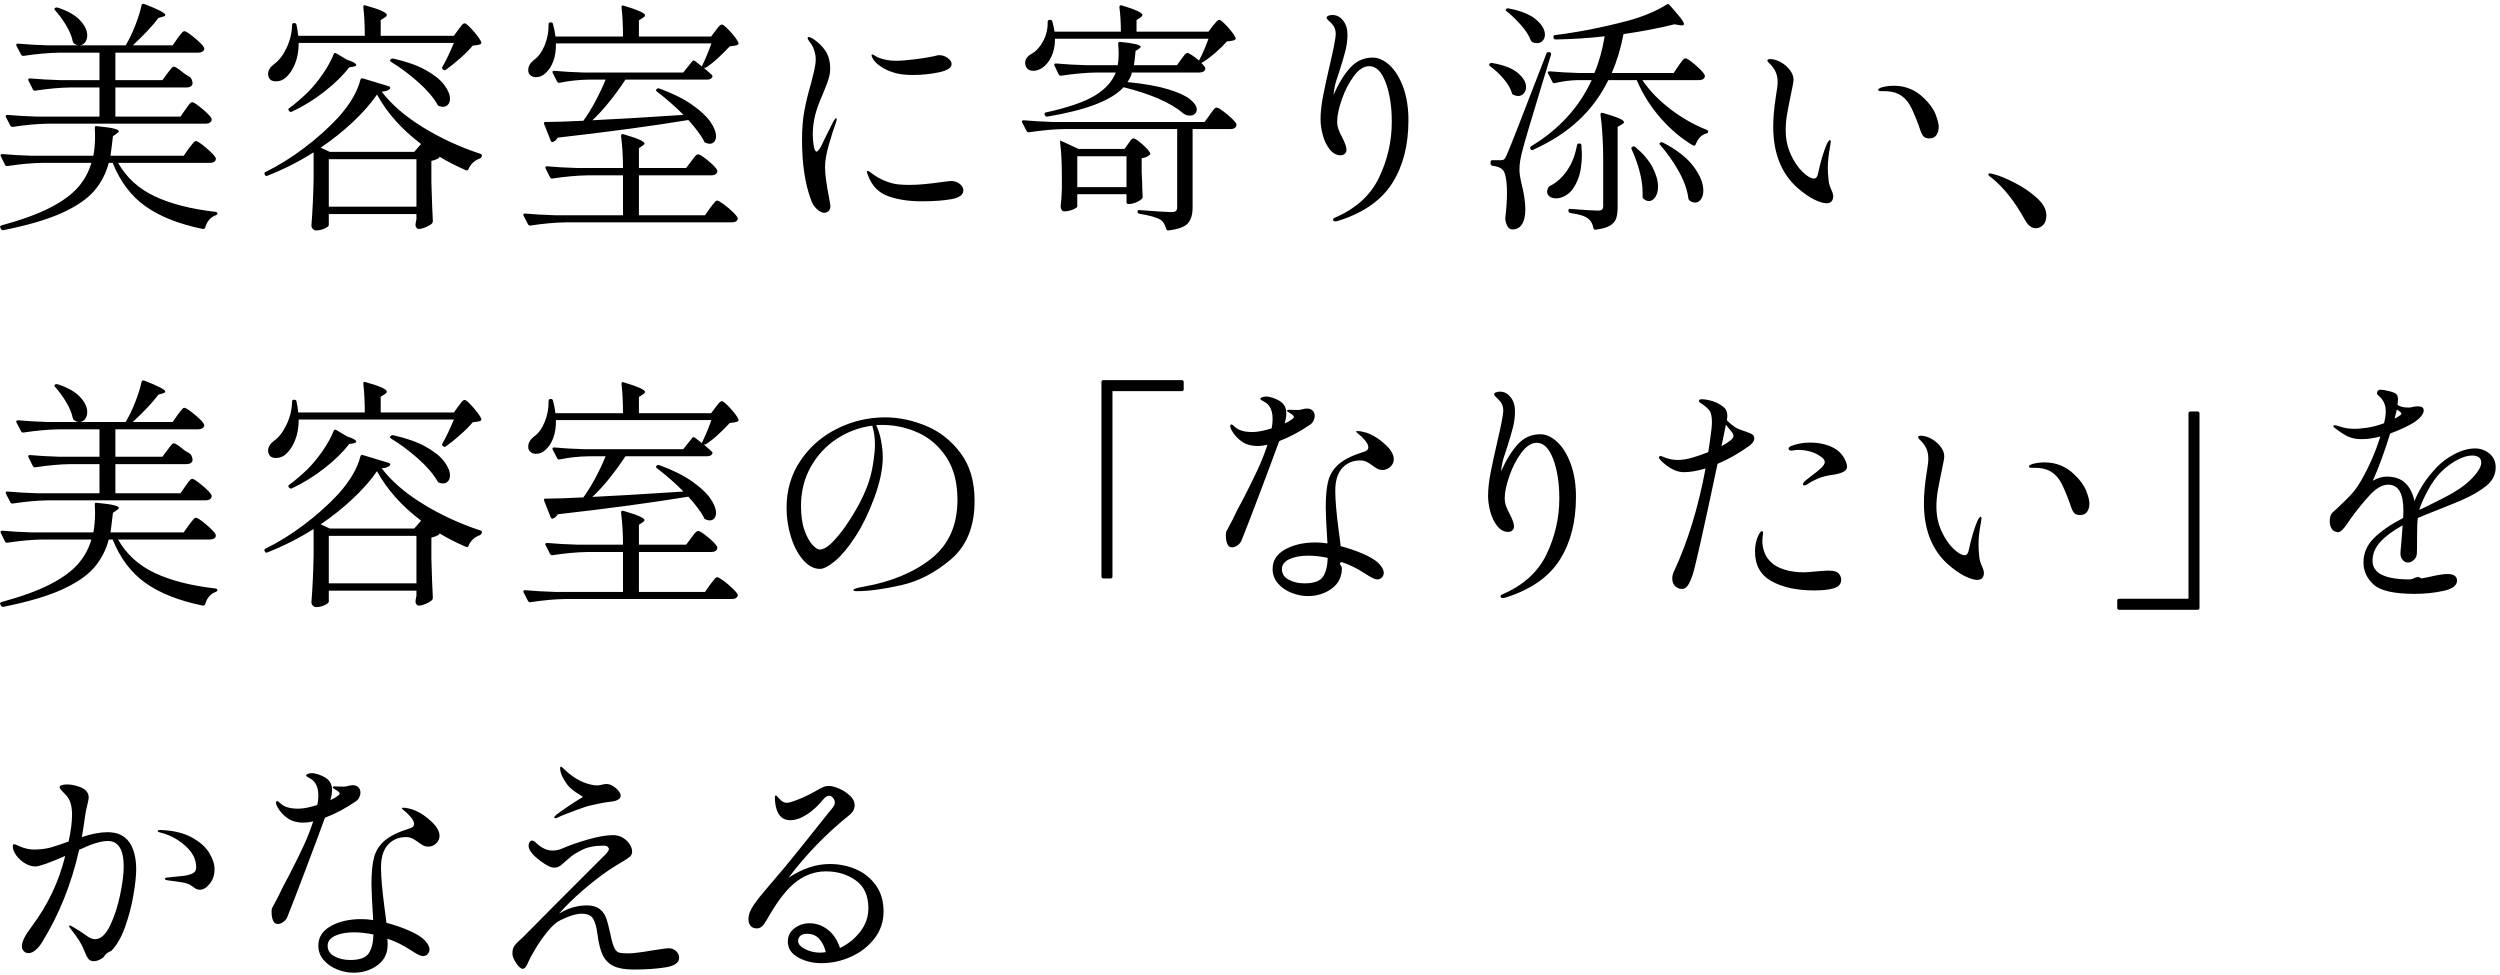 <svg 
 xmlns="http://www.w3.org/2000/svg"
 xmlns:xlink="http://www.w3.org/1999/xlink"
 width="531px" height="207px">
<path fill-rule="evenodd"  fill="rgb(0, 0, 0)"
 d="M528.055,103.231 C526.703,104.323 524.865,105.372 522.543,106.377 L518.695,107.937 C516.129,108.943 514.413,109.636 513.547,110.017 C513.443,110.745 513.391,111.889 513.391,113.449 C513.391,115.911 513.373,117.297 513.339,117.609 C513.304,118.129 513.087,118.571 512.689,118.935 C512.290,119.299 511.865,119.481 511.415,119.481 C510.999,119.481 510.635,119.291 510.323,118.909 C510.011,118.528 509.855,118.095 509.855,117.609 C509.855,117.228 509.907,116.552 510.011,115.581 L510.323,111.577 C508.312,112.687 506.743,113.848 505.617,115.061 C504.490,116.275 503.927,117.627 503.927,119.117 C503.927,121.752 506.561,123.069 511.831,123.069 C512.628,123.069 513.443,122.1 514.275,122.861 C515.107,122.723 515.887,122.567 516.615,122.393 C518.001,122.081 519.076,121.925 519.839,121.925 C521.191,121.925 521.867,122.393 521.867,123.329 C521.867,124.369 520.896,125.097 518.955,125.513 C517.013,125.929 514.985,126.137 512.871,126.137 C508.537,126.137 505.643,125.487 504.187,124.187 C502.731,122.887 502.003,121.301 502.003,119.429 C502.003,117.488 502.739,115.781 504.213,114.307 C505.686,112.834 507.757,111.404 510.427,110.017 C510.461,109.636 510.479,109.099 510.479,108.405 C510.479,104.765 509.404,102.945 507.255,102.945 C506.007,102.945 504.698,103.691 503.329,105.181 C501.959,106.672 500.633,108.301 499.351,110.069 C499.247,110.208 499.004,110.563 498.623,111.135 C498.241,111.707 497.877,112.167 497.531,112.513 C497.184,112.860 496.889,113.033 496.647,113.033 C496.057,113.033 495.607,112.808 495.295,112.357 C494.983,111.907 494.827,111.369 494.827,110.745 C494.827,109.913 495.017,109.289 495.399,108.873 L496.335,108.041 C497.444,107.001 498.397,106.065 499.195,105.233 C499.992,104.401 500.703,103.448 501.327,102.373 C503.095,99.357 504.516,96.133 505.591,92.701 C504.239,93.083 502.904,93.273 501.587,93.273 C500.443,93.273 499.472,93.083 498.675,92.701 C497.877,92.320 496.924,91.696 495.815,90.829 C495.676,90.725 495.607,90.621 495.607,90.517 C495.607,90.379 495.693,90.309 495.867,90.309 C496.005,90.309 496.248,90.361 496.595,90.465 C497.704,90.881 498.883,91.089 500.131,91.089 C500.755,91.089 501.621,91.011 502.731,90.855 C503.840,90.699 505.053,90.379 506.371,89.893 C506.613,88.923 506.735,88.073 506.735,87.345 C506.735,85.959 506.197,84.832 505.123,83.965 C504.949,83.827 504.863,83.688 504.863,83.549 C504.897,83.029 505.175,82.769 505.695,82.769 C506.007,82.769 506.596,82.873 507.463,83.081 C508.329,83.289 508.867,83.532 509.075,83.809 C509.248,84.017 509.335,84.399 509.335,84.953 C509.335,85.161 509.300,85.508 509.231,85.993 C509.785,86.375 510.531,86.565 511.467,86.565 C511.952,86.565 512.316,86.513 512.559,86.409 C512.905,86.340 513.252,86.305 513.599,86.305 C514.396,86.305 514.795,86.600 514.795,87.189 C514.795,87.640 514.526,88.143 513.989,88.697 C513.451,89.252 512.784,89.737 511.987,90.153 C510.877,90.777 509.439,91.419 507.671,92.077 C506.423,96.099 505.192,99.444 503.979,102.113 C504.984,101.524 505.972,101.229 506.943,101.229 C508.641,101.229 509.967,101.697 510.921,102.633 C511.874,103.569 512.507,104.835 512.819,106.429 C513.443,104.973 514.119,103.699 514.847,102.607 C515.575,101.515 516.459,100.415 517.499,99.305 C518.539,98.196 519.821,97.243 521.347,96.445 C522.872,95.648 524.328,95.249 525.715,95.249 C526.859,95.249 527.873,95.613 528.757,96.341 C529.641,97.069 530.083,98.040 530.083,99.253 C530.083,100.813 529.407,102.139 528.055,103.231 ZM509.231,88.567 C509.404,88.446 509.560,88.351 509.699,88.281 C509.941,88.143 510.063,88.004 510.063,87.865 C510.063,87.727 509.924,87.553 509.647,87.345 L509.075,86.981 C509.075,87.085 508.919,87.727 508.607,88.905 C508.849,88.801 509.057,88.689 509.231,88.567 ZM525.039,96.757 C524.103,96.757 523.028,97.087 521.815,97.745 C520.601,98.404 519.475,99.253 518.435,100.293 C517.499,101.229 516.597,102.486 515.731,104.063 C514.864,105.641 514.240,107.036 513.859,108.249 L513.859,108.301 L514.535,107.989 L515.627,107.469 C518.435,106.083 520.324,105.095 521.295,104.505 C522.993,103.500 524.371,102.399 525.429,101.203 C526.486,100.007 527.015,99.028 527.015,98.265 C527.015,97.260 526.356,96.757 525.039,96.757 ZM466.758,129.517 L450.118,129.517 C449.840,129.517 449.702,129.378 449.702,129.101 L449.702,127.593 C449.702,127.315 449.840,127.177 450.118,127.177 L464.834,127.177 L464.834,87.813 C464.834,87.536 464.972,87.397 465.250,87.397 L466.758,87.397 C467.035,87.397 467.174,87.536 467.174,87.813 L467.174,129.101 C467.174,129.378 467.035,129.517 466.758,129.517 ZM441.870,109.393 C441.246,109.393 440.812,109.255 440.570,108.977 C440.327,108.700 440.119,108.319 439.946,107.833 C439.426,106.239 438.810,104.679 438.100,103.153 C437.389,101.628 436.444,100.571 435.266,99.981 C434.468,99.565 433.394,99.357 432.042,99.357 L431.418,99.357 C431.106,99.357 430.950,99.253 430.950,99.045 C430.950,98.907 431.123,98.768 431.470,98.629 C431.608,98.560 431.946,98.473 432.484,98.369 C433.021,98.265 433.619,98.213 434.278,98.213 C436.704,98.213 438.802,99.063 440.570,100.761 C441.818,101.940 442.667,103.110 443.118,104.271 C443.568,105.433 443.794,106.325 443.794,106.949 C443.794,107.608 443.638,108.180 443.326,108.665 C443.014,109.151 442.528,109.393 441.870,109.393 ZM432.360,48.477 C431.493,48.477 430.730,47.870 430.072,46.657 C427.957,42.844 425.669,39.932 423.208,37.921 C423.069,37.817 422.887,37.679 422.662,37.505 C422.436,37.332 422.324,37.193 422.324,37.089 C422.324,36.916 422.445,36.829 422.688,36.829 C422.826,36.829 423.138,36.899 423.624,37.037 C424.698,37.315 426.120,37.904 427.888,38.805 C429.656,39.707 431.224,40.773 432.594,42.003 C433.963,43.234 434.648,44.473 434.648,45.721 C434.648,46.657 434.414,47.350 433.946,47.801 C433.478,48.251 432.949,48.477 432.360,48.477 ZM419.978,123.173 C419.319,123.173 418.452,122.913 417.378,122.393 C416.303,121.873 415.107,121.041 413.790,119.897 C410.358,116.847 408.642,112.513 408.642,106.897 C408.642,105.025 408.832,102.876 409.214,100.449 C409.456,99.063 409.578,98.040 409.578,97.381 C409.578,96.584 409.430,95.865 409.136,95.223 C408.841,94.582 408.347,93.932 407.654,93.273 C407.480,93.100 407.394,92.961 407.394,92.857 C407.394,92.753 407.454,92.675 407.576,92.623 C407.697,92.571 407.827,92.545 407.966,92.545 C408.659,92.545 409.396,92.753 410.176,93.169 C410.956,93.585 411.614,94.140 412.152,94.833 C412.689,95.527 412.958,96.220 412.958,96.913 C412.958,97.329 412.767,98.404 412.386,100.137 C412.039,101.801 411.770,103.188 411.580,104.297 C411.389,105.407 411.294,106.516 411.294,107.625 C411.294,109.497 411.649,111.213 412.360,112.773 C413.070,114.333 413.911,115.581 414.882,116.517 C415.852,117.453 416.667,117.921 417.326,117.921 C417.742,117.921 418.019,117.575 418.158,116.881 C418.712,114.316 419.319,112.253 419.978,110.693 C420.082,110.451 420.203,110.234 420.342,110.043 C420.480,109.853 420.602,109.757 420.706,109.757 C420.810,109.757 420.862,109.861 420.862,110.069 C420.862,110.243 420.827,110.537 420.758,110.953 C420.411,112.687 420.238,114.264 420.238,115.685 C420.238,116.344 420.290,117.193 420.394,118.233 C420.428,118.684 420.515,119.091 420.654,119.455 C420.792,119.819 420.879,120.053 420.914,120.157 C421.226,120.781 421.382,121.301 421.382,121.717 C421.382,122.168 421.260,122.523 421.018,122.783 C420.775,123.043 420.428,123.173 419.978,123.173 ZM409.859,29.393 C409.235,29.393 408.801,29.255 408.559,28.977 C408.316,28.700 408.108,28.319 407.935,27.833 C407.415,26.239 406.799,24.679 406.089,23.153 C405.378,21.628 404.433,20.571 403.255,19.981 C402.457,19.565 401.383,19.357 400.031,19.357 L399.407,19.357 C399.095,19.357 398.939,19.253 398.939,19.045 C398.939,18.907 399.112,18.768 399.459,18.629 C399.597,18.560 399.935,18.473 400.473,18.369 C401.010,18.265 401.608,18.213 402.267,18.213 C404.693,18.213 406.791,19.063 408.559,20.761 C409.807,21.940 410.656,23.110 411.107,24.271 C411.557,25.433 411.783,26.325 411.783,26.949 C411.783,27.608 411.627,28.180 411.315,28.665 C411.003,29.151 410.517,29.393 409.859,29.393 ZM390.286,100.657 C389.662,100.796 389.176,100.883 388.830,100.917 C388.310,100.987 387.686,101.125 386.958,101.333 C386.438,101.507 385.866,101.749 385.242,102.061 C384.618,102.373 384.150,102.651 383.838,102.893 C383.595,103.032 383.387,103.101 383.214,103.101 C383.040,103.101 382.954,103.032 382.954,102.893 C382.954,102.720 383.040,102.529 383.214,102.321 C383.387,102.148 383.855,101.767 384.618,101.177 C385.519,100.519 386.238,99.938 386.776,99.435 C387.313,98.933 387.582,98.491 387.582,98.109 C387.582,97.763 387.339,97.416 386.854,97.069 C386.126,96.515 385.328,96.125 384.462,95.899 C383.595,95.674 382.815,95.561 382.122,95.561 C381.706,95.561 381.359,95.587 381.082,95.639 C380.804,95.691 380.648,95.717 380.614,95.717 C380.128,95.717 379.886,95.579 379.886,95.301 C379.886,95.059 380.111,94.851 380.562,94.677 C381.810,94.227 383.110,94.001 384.462,94.001 C385.606,94.001 386.672,94.140 387.660,94.417 C388.648,94.695 389.454,95.059 390.078,95.509 C390.771,95.995 391.317,96.601 391.716,97.329 C392.114,98.057 392.314,98.664 392.314,99.149 C392.314,99.843 391.638,100.345 390.286,100.657 ZM387.967,43.173 C387.308,43.173 386.441,42.913 385.367,42.393 C384.292,41.873 383.096,41.041 381.779,39.897 C378.347,36.847 376.631,32.513 376.631,26.897 C376.631,25.025 376.821,22.876 377.203,20.449 C377.445,19.063 377.567,18.040 377.567,17.381 C377.567,16.584 377.419,15.865 377.125,15.223 C376.830,14.582 376.336,13.932 375.643,13.273 C375.469,13.100 375.383,12.961 375.383,12.857 C375.383,12.753 375.443,12.675 375.565,12.623 C375.686,12.571 375.816,12.545 375.955,12.545 C376.648,12.545 377.385,12.753 378.165,13.169 C378.945,13.585 379.603,14.140 380.141,14.833 C380.678,15.527 380.947,16.220 380.947,16.913 C380.947,17.329 380.756,18.404 380.375,20.137 C380.028,21.801 379.759,23.188 379.569,24.297 C379.378,25.407 379.283,26.516 379.283,27.625 C379.283,29.497 379.638,31.213 380.349,32.773 C381.059,34.333 381.900,35.581 382.871,36.517 C383.841,37.453 384.656,37.921 385.315,37.921 C385.731,37.921 386.008,37.575 386.147,36.881 C386.701,34.316 387.308,32.253 387.967,30.693 C388.071,30.451 388.192,30.234 388.331,30.043 C388.469,29.853 388.591,29.757 388.695,29.757 C388.799,29.757 388.851,29.861 388.851,30.069 C388.851,30.243 388.816,30.537 388.747,30.953 C388.400,32.687 388.227,34.264 388.227,35.685 C388.227,36.344 388.279,37.193 388.383,38.233 C388.417,38.684 388.504,39.091 388.643,39.455 C388.781,39.819 388.868,40.053 388.903,40.157 C389.215,40.781 389.371,41.301 389.371,41.717 C389.371,42.168 389.249,42.523 389.007,42.783 C388.764,43.043 388.417,43.173 387.967,43.173 ZM376.298,119.533 C376.922,120.123 377.832,120.608 379.028,120.989 C380.224,121.371 381.602,121.561 383.162,121.561 C383.543,121.561 384.462,121.492 385.918,121.353 C386.403,121.319 386.854,121.284 387.270,121.249 C387.686,121.215 388.032,121.197 388.310,121.197 C389.592,121.197 390.390,121.475 390.702,122.029 C390.944,122.341 391.066,122.705 391.066,123.121 C391.066,124.023 390.554,124.629 389.532,124.941 C388.509,125.253 387.114,125.409 385.346,125.409 C381.671,125.409 378.655,124.759 376.298,123.459 C373.940,122.159 372.762,120.053 372.762,117.141 C372.762,116.483 372.822,115.876 372.944,115.321 C373.065,114.767 373.178,114.385 373.282,114.177 C373.420,113.831 373.576,113.519 373.750,113.241 C373.923,112.964 374.096,112.825 374.270,112.825 C374.408,112.825 374.478,112.947 374.478,113.189 L374.374,114.125 C374.339,114.368 374.322,114.645 374.322,114.957 C374.322,115.651 374.460,116.413 374.738,117.245 C375.015,118.077 375.535,118.840 376.298,119.533 ZM364.806,98.525 C361.859,112.427 360.108,120.244 359.554,121.977 C359.172,123.121 358.808,123.927 358.462,124.395 C358.115,124.863 357.716,125.097 357.266,125.097 C356.711,125.097 356.226,124.897 355.810,124.499 C355.394,124.101 355.186,123.555 355.186,122.861 C355.186,122.341 355.324,121.804 355.602,121.249 C358.479,115.079 360.698,107.833 362.258,99.513 C360.455,100.033 358.930,100.293 357.682,100.293 C356.087,100.293 354.440,99.461 352.742,97.797 C352.499,97.555 352.378,97.347 352.378,97.173 C352.378,96.965 352.482,96.861 352.690,96.861 C352.863,96.861 353.123,96.948 353.470,97.121 C354.371,97.503 355.342,97.693 356.382,97.693 C357.352,97.693 358.410,97.520 359.554,97.173 C360.524,96.896 361.616,96.515 362.830,96.029 C363.038,94.781 363.263,93.187 363.506,91.245 C363.575,90.691 363.610,90.153 363.610,89.633 C363.610,88.559 363.462,87.787 363.168,87.319 C362.873,86.851 362.240,86.288 361.270,85.629 C360.992,85.456 360.854,85.283 360.854,85.109 C360.854,84.901 361.079,84.797 361.530,84.797 C361.911,84.797 362.405,84.867 363.012,85.005 C363.618,85.144 364.147,85.317 364.598,85.525 C365.360,85.907 365.932,86.288 366.314,86.669 C366.695,87.051 366.886,87.640 366.886,88.437 C366.886,88.576 366.851,88.853 366.782,89.269 C367.544,90.032 368.272,90.604 368.966,90.985 C369.312,91.159 369.971,91.401 370.942,91.713 C371.531,91.921 371.956,92.112 372.216,92.285 C372.476,92.459 372.606,92.736 372.606,93.117 C372.606,93.637 372.242,94.175 371.514,94.729 C369.330,96.289 367.094,97.555 364.806,98.525 ZM367.796,91.713 C367.536,91.367 367.128,90.864 366.574,90.205 L366.054,92.805 L365.638,94.781 C367.336,93.845 368.186,93.135 368.186,92.649 C368.186,92.372 368.056,92.060 367.796,91.713 ZM353.205,30.277 C356.151,31.803 358.318,33.493 359.705,35.347 C361.091,37.202 361.785,38.909 361.785,40.469 C361.785,41.232 361.620,41.847 361.291,42.315 C360.961,42.783 360.554,43.017 360.069,43.017 C359.653,43.017 359.271,42.896 358.925,42.653 C358.786,42.549 358.682,42.393 358.613,42.185 C358.405,40.383 357.729,38.459 356.585,36.413 C355.441,34.368 354.123,32.496 352.633,30.797 C352.425,30.589 352.425,30.416 352.633,30.277 C352.806,30.173 352.997,30.173 353.205,30.277 ZM360.173,30.641 C360.069,30.919 359.878,31.005 359.601,30.901 C357.105,29.411 354.808,27.469 352.711,25.077 C350.613,22.685 348.923,19.999 347.641,17.017 L341.609,17.017 C340.014,20.276 337.908,23.127 335.291,25.571 C332.673,28.015 329.441,30.104 325.593,31.837 C325.350,31.941 325.177,31.872 325.073,31.629 C324.934,31.387 324.986,31.196 325.229,31.057 C331.122,27.487 335.403,22.807 338.073,17.017 L335.109,17.017 C333.514,17.052 331.902,17.260 330.273,17.641 C329.995,17.711 329.822,17.641 329.753,17.433 L328.817,15.613 C328.782,15.579 328.765,15.509 328.765,15.405 C328.765,15.232 328.886,15.145 329.129,15.145 C331.035,15.319 333.133,15.440 335.421,15.509 L338.645,15.509 C339.615,13.256 340.343,10.656 340.829,7.709 C337.570,8.091 334.103,8.316 330.429,8.385 C330.186,8.385 330.030,8.264 329.961,8.021 L329.961,7.917 L329.961,7.761 C329.961,7.588 330.065,7.484 330.273,7.449 C335.126,6.860 340.257,5.855 345.665,4.433 C348.819,3.601 351.610,2.440 354.037,0.949 C354.245,0.776 354.435,0.811 354.609,1.053 C355.718,2.301 356.507,3.229 356.975,3.835 C357.443,4.442 357.677,4.867 357.677,5.109 C357.677,5.352 357.417,5.439 356.897,5.369 L355.649,5.161 C352.494,5.959 348.889,6.652 344.833,7.241 C344.278,10.188 343.446,12.944 342.337,15.509 L355.493,15.509 L356.533,13.949 C356.637,13.811 356.793,13.594 357.001,13.299 C357.209,13.005 357.391,12.779 357.547,12.623 C357.703,12.467 357.850,12.389 357.989,12.389 C358.301,12.389 359.003,12.857 360.095,13.793 C361.187,14.729 361.854,15.457 362.097,15.977 C362.131,16.151 362.114,16.324 362.045,16.497 C361.837,16.844 361.438,17.017 360.849,17.017 L348.837,17.017 C350.397,19.305 352.416,21.385 354.895,23.257 C357.373,25.129 359.913,26.568 362.513,27.573 C362.721,27.677 362.825,27.816 362.825,27.989 C362.790,28.197 362.651,28.319 362.409,28.353 C361.403,28.631 360.658,29.393 360.173,30.641 ZM323.461,31.629 C322.941,33.467 322.698,34.975 322.733,36.153 C322.733,36.812 322.889,37.800 323.201,39.117 C323.721,41.197 323.981,42.983 323.981,44.473 C323.981,45.825 323.747,46.873 323.279,47.619 C322.811,48.364 322.126,48.737 321.225,48.737 C320.843,48.737 320.514,48.537 320.237,48.139 C319.959,47.740 319.786,47.159 319.717,46.397 C319.717,46.189 319.734,46.015 319.769,45.877 C319.977,44.109 320.081,42.480 320.081,40.989 C320.081,39.637 319.994,38.519 319.821,37.635 C319.647,36.751 319.387,36.188 319.041,35.945 C318.625,35.564 317.949,35.321 317.013,35.217 C316.735,35.148 316.597,34.992 316.597,34.749 L316.597,34.437 C316.597,34.160 316.735,34.021 317.013,34.021 L318.781,34.021 C319.093,34.021 319.318,33.969 319.457,33.865 C319.595,33.761 319.769,33.484 319.977,33.033 C320.393,32.097 321.173,30.165 322.317,27.235 C323.461,24.306 325.506,19.028 328.453,11.401 C328.557,11.124 328.730,11.020 328.973,11.089 L329.129,11.089 C329.406,11.159 329.510,11.332 329.441,11.609 L327.569,17.745 C325.107,25.823 323.738,30.451 323.461,31.629 ZM326.477,9.165 C326.130,9.165 325.801,9.096 325.489,8.957 C325.350,8.888 325.229,8.749 325.125,8.541 C324.743,7.536 324.067,6.479 323.097,5.369 C322.126,4.260 321.103,3.272 320.029,2.405 C319.925,2.336 319.855,2.258 319.821,2.171 C319.786,2.085 319.803,2.007 319.873,1.937 C320.011,1.799 320.185,1.747 320.393,1.781 C322.993,2.267 324.934,3.047 326.217,4.121 C327.499,5.196 328.141,6.271 328.141,7.345 C328.141,7.865 327.985,8.299 327.673,8.645 C327.361,8.992 326.962,9.165 326.477,9.165 ZM322.369,15.483 C323.547,16.471 324.137,17.468 324.137,18.473 C324.137,19.028 323.972,19.487 323.643,19.851 C323.313,20.215 322.906,20.397 322.421,20.397 C322.178,20.397 321.849,20.311 321.433,20.137 C321.259,20.068 321.155,19.929 321.121,19.721 C320.843,18.785 320.263,17.797 319.379,16.757 C318.495,15.717 317.533,14.816 316.493,14.053 C316.250,13.880 316.215,13.707 316.389,13.533 C316.527,13.395 316.701,13.343 316.909,13.377 C319.370,13.793 321.190,14.495 322.369,15.483 ZM318.095,93.533 C318.407,92.216 318.684,90.951 318.927,89.737 C319.169,88.524 319.291,87.657 319.291,87.137 C319.291,86.340 319.031,85.664 318.511,85.109 C318.337,84.901 318.103,84.667 317.809,84.407 C317.514,84.147 317.367,83.931 317.367,83.757 C317.367,83.584 317.488,83.445 317.731,83.341 C317.973,83.237 318.268,83.185 318.615,83.185 C319.481,83.185 320.227,83.575 320.851,84.355 C321.475,85.135 321.787,86.132 321.787,87.345 C321.787,88.489 321.639,89.642 321.345,90.803 C321.050,91.965 320.608,93.464 320.019,95.301 L319.499,96.861 C319.152,97.901 318.927,98.993 318.823,100.137 C319.897,97.711 321.085,95.787 322.385,94.365 C323.685,92.944 325.271,92.233 327.143,92.233 C328.391,92.233 329.604,92.788 330.783,93.897 C331.961,95.007 332.915,96.567 333.643,98.577 C334.371,100.588 334.735,102.911 334.735,105.545 C334.735,110.815 333.599,115.252 331.329,118.857 C329.058,122.463 325.323,125.114 320.123,126.813 C319.741,126.951 319.429,127.021 319.187,127.021 C318.875,127.021 318.719,126.899 318.719,126.657 C318.719,126.518 318.805,126.397 318.979,126.293 C323.485,124.387 326.649,121.544 328.469,117.765 C330.289,113.987 331.199,110.017 331.199,105.857 C331.199,102.599 330.765,99.817 329.899,97.511 C329.032,95.206 327.871,94.053 326.415,94.053 C325.271,94.053 324.179,94.755 323.139,96.159 C322.099,97.563 321.249,99.210 320.591,101.099 C319.932,102.989 319.603,104.557 319.603,105.805 C319.603,106.395 319.698,106.958 319.889,107.495 C320.079,108.033 320.365,108.648 320.747,109.341 C320.955,109.757 321.145,110.191 321.319,110.641 C321.492,111.092 321.579,111.473 321.579,111.785 C321.579,112.132 321.466,112.418 321.241,112.643 C321.015,112.869 320.712,112.981 320.331,112.981 C319.464,112.981 318.701,112.574 318.043,111.759 C317.384,110.945 316.890,109.939 316.561,108.743 C316.231,107.547 316.067,106.412 316.067,105.337 C316.067,103.881 316.249,102.217 316.613,100.345 C316.977,98.473 317.471,96.203 318.095,93.533 ZM284.539,46.813 C284.157,46.951 283.845,47.021 283.603,47.021 C283.291,47.021 283.135,46.899 283.135,46.657 C283.135,46.518 283.221,46.397 283.395,46.293 C287.901,44.387 291.065,41.544 292.885,37.765 C294.705,33.987 295.615,30.017 295.615,25.857 C295.615,22.599 295.181,19.817 294.315,17.511 C293.448,15.206 292.287,14.053 290.831,14.053 C289.687,14.053 288.595,14.755 287.555,16.159 C286.515,17.563 285.665,19.210 285.007,21.099 C284.348,22.989 284.019,24.557 284.019,25.805 C284.019,26.395 284.114,26.958 284.305,27.495 C284.495,28.033 284.781,28.648 285.163,29.341 C285.371,29.757 285.561,30.191 285.735,30.641 C285.908,31.092 285.995,31.473 285.995,31.785 C285.995,32.132 285.882,32.418 285.657,32.643 C285.431,32.869 285.128,32.981 284.747,32.981 C283.880,32.981 283.117,32.574 282.459,31.759 C281.800,30.945 281.306,29.939 280.977,28.743 C280.647,27.547 280.483,26.412 280.483,25.337 C280.483,23.881 280.665,22.217 281.029,20.345 C281.393,18.473 281.887,16.203 282.511,13.533 C282.823,12.216 283.100,10.951 283.343,9.737 C283.585,8.524 283.707,7.657 283.707,7.137 C283.707,6.340 283.447,5.664 282.927,5.109 C282.753,4.901 282.519,4.667 282.225,4.407 C281.930,4.147 281.783,3.931 281.783,3.757 C281.783,3.584 281.904,3.445 282.147,3.341 C282.389,3.237 282.684,3.185 283.031,3.185 C283.897,3.185 284.643,3.575 285.267,4.355 C285.891,5.135 286.203,6.132 286.203,7.345 C286.203,8.489 286.055,9.642 285.761,10.803 C285.466,11.965 285.024,13.464 284.435,15.301 L283.915,16.861 C283.568,17.901 283.343,18.993 283.239,20.137 C284.313,17.711 285.501,15.787 286.801,14.365 C288.101,12.944 289.687,12.233 291.559,12.233 C292.807,12.233 294.020,12.788 295.199,13.897 C296.377,15.007 297.331,16.567 298.059,18.577 C298.787,20.588 299.151,22.911 299.151,25.545 C299.151,30.815 298.015,35.252 295.745,38.857 C293.474,42.463 289.739,45.114 284.539,46.813 ZM281.586,107.781 C281.586,105.389 281.768,103.500 282.132,102.113 C282.496,100.727 283.250,99.539 284.394,98.551 C285.538,97.563 287.288,96.705 289.646,95.977 C290.304,95.804 290.634,95.475 290.634,94.989 C290.634,94.573 290.382,94.071 289.880,93.481 C289.377,92.892 288.866,92.407 288.346,92.025 C288.138,91.852 288.034,91.731 288.034,91.661 C288.034,91.592 288.155,91.557 288.398,91.557 C288.675,91.557 289.074,91.618 289.594,91.739 C290.114,91.861 290.564,92.008 290.946,92.181 C292.124,92.701 293.268,93.490 294.378,94.547 C295.487,95.605 296.042,96.601 296.042,97.537 C296.042,98.161 295.799,98.699 295.314,99.149 C294.828,99.600 294.274,99.825 293.650,99.825 C293.268,99.825 292.922,99.747 292.610,99.591 C292.298,99.435 291.916,99.184 291.466,98.837 C290.980,98.491 290.556,98.231 290.192,98.057 C289.828,97.884 289.403,97.797 288.918,97.797 C287.358,97.797 286.084,98.335 285.096,99.409 C284.108,100.484 283.614,102.096 283.614,104.245 C283.614,106.221 283.856,109.047 284.342,112.721 C284.550,114.177 284.688,115.269 284.758,115.997 C286.456,116.448 288.042,116.994 289.516,117.635 C290.989,118.277 292.072,118.927 292.766,119.585 C293.528,120.348 293.910,121.041 293.910,121.665 C293.910,122.047 293.780,122.376 293.520,122.653 C293.260,122.931 292.939,123.069 292.558,123.069 C292.246,123.069 291.890,122.965 291.492,122.757 C291.093,122.549 290.547,122.220 289.854,121.769 C288.259,120.729 286.630,119.932 284.966,119.377 C284.1,119.655 285.018,120.088 285.018,120.677 C285.018,122.515 284.298,123.962 282.860,125.019 C281.421,126.076 279.731,126.605 277.790,126.605 C276.611,126.605 275.441,126.371 274.280,125.903 C273.118,125.435 272.165,124.768 271.420,123.901 C270.674,123.035 270.302,122.012 270.302,120.833 C270.302,119.065 271.186,117.687 272.954,116.699 C274.722,115.711 276.888,115.217 279.454,115.217 C280.286,115.217 281.118,115.287 281.950,115.425 C281.707,111.612 281.586,109.064 281.586,107.781 ZM277.842,118.025 C276.282,118.025 274.964,118.268 273.890,118.753 C272.815,119.239 272.278,119.949 272.278,120.885 C272.278,121.856 272.754,122.601 273.708,123.121 C274.661,123.641 275.779,123.901 277.062,123.901 C279.072,123.901 280.390,123.425 281.014,122.471 C281.638,121.518 281.967,120.192 282.002,118.493 C280.546,118.181 279.159,118.025 277.842,118.025 ZM278.258,90.205 C276.143,91.661 273.959,92.823 271.706,93.689 C270.423,97.191 269.010,100.978 267.468,105.051 C265.925,109.125 264.668,112.375 263.698,114.801 C263.524,115.217 263.238,115.564 262.840,115.841 C262.441,116.119 262.051,116.257 261.670,116.257 C261.219,116.257 260.890,116.015 260.682,115.529 C260.474,115.044 260.370,114.437 260.370,113.709 C260.370,113.328 260.396,113.068 260.448,112.929 C260.500,112.791 260.612,112.583 260.786,112.305 C261.167,111.612 261.496,110.988 261.774,110.433 C262.398,109.081 263.160,107.591 264.062,105.961 C265.275,103.604 266.289,101.550 267.104,99.799 C267.918,98.049 268.620,96.272 269.210,94.469 C268.412,94.643 267.754,94.729 267.234,94.729 C265.778,94.729 264.599,94.400 263.698,93.741 C262.796,93.083 262.120,92.337 261.670,91.505 C261.427,91.124 261.306,90.777 261.306,90.465 C261.306,90.257 261.392,90.153 261.566,90.153 C261.704,90.153 261.947,90.327 262.294,90.673 C263.056,91.401 264.304,91.765 266.038,91.765 C267.078,91.765 268.430,91.505 270.094,90.985 C270.232,90.396 270.302,89.720 270.302,88.957 C270.302,87.848 270.076,86.964 269.626,86.305 C269.348,85.889 268.958,85.551 268.456,85.291 C267.953,85.031 267.702,84.849 267.702,84.745 C267.702,84.607 267.814,84.485 268.040,84.381 C268.265,84.277 268.534,84.225 268.846,84.225 C269.331,84.225 269.816,84.312 270.302,84.485 C271.342,84.832 272.087,85.265 272.538,85.785 C272.988,86.305 273.214,86.964 273.214,87.761 C273.214,88.455 273.092,89.183 272.850,89.945 L273.786,89.477 C274.063,89.304 274.306,89.139 274.514,88.983 C274.722,88.827 274.826,88.680 274.826,88.541 C274.826,88.403 274.670,88.212 274.358,87.969 C274.219,87.865 274.020,87.744 273.760,87.605 C273.500,87.467 273.370,87.345 273.370,87.241 C273.370,87.103 273.526,87.033 273.838,87.033 L275.710,87.085 C275.952,87.085 276.256,87.033 276.620,86.929 C276.984,86.825 277.322,86.773 277.634,86.773 C278.119,86.773 278.509,86.921 278.804,87.215 C279.098,87.510 279.246,87.883 279.246,88.333 C279.246,88.680 279.159,89.027 278.986,89.373 C278.812,89.720 278.570,89.997 278.258,90.205 ZM261.368,27.417 L253.308,27.417 L253.308,44.109 C253.308,45.565 252.970,46.674 252.294,47.437 C251.618,48.199 250.240,48.702 248.160,48.945 L248.056,48.945 C247.882,48.945 247.761,48.823 247.692,48.581 C247.449,47.714 247.068,47.090 246.548,46.709 C245.716,46.189 244.208,45.755 242.024,45.409 C241.746,45.339 241.608,45.201 241.608,44.993 C241.608,44.681 241.746,44.560 242.024,44.629 C245.768,44.906 248.021,45.045 248.784,45.045 C249.269,45.045 249.598,44.967 249.772,44.811 C249.945,44.655 250.032,44.387 250.032,44.005 L250.032,27.417 L226.008,27.417 C223.789,27.452 221.310,27.677 218.572,28.093 L218.468,28.093 C218.294,28.093 218.156,28.007 218.052,27.833 L217.116,26.013 L217.064,25.805 C217.064,25.632 217.185,25.545 217.428,25.545 C219.300,25.719 221.397,25.840 223.720,25.909 L255.856,25.909 L256.948,24.401 C257.052,24.263 257.208,24.046 257.416,23.751 C257.624,23.457 257.806,23.231 257.962,23.075 C258.118,22.919 258.265,22.841 258.404,22.841 C258.716,22.841 259.435,23.301 260.562,24.219 C261.688,25.138 262.373,25.840 262.616,26.325 C262.650,26.499 262.633,26.672 262.564,26.845 C262.356,27.227 261.957,27.417 261.368,27.417 ZM260.588,8.801 C259.964,9.529 259.175,10.309 258.222,11.141 C257.268,11.973 256.376,12.649 255.544,13.169 C255.405,13.273 255.284,13.325 255.180,13.325 L255.076,13.273 C255.526,13.724 255.821,14.071 255.960,14.313 C255.994,14.383 256.012,14.469 256.012,14.573 C256.012,14.816 255.890,15.015 255.648,15.171 C255.405,15.327 255.110,15.405 254.764,15.405 L240.412,15.405 C240.273,16.064 239.961,16.740 239.476,17.433 C243.046,17.780 245.932,18.291 248.134,18.967 C250.335,19.643 251.895,20.363 252.814,21.125 C253.732,21.888 254.192,22.599 254.192,23.257 C254.192,23.639 254.053,23.951 253.776,24.193 C253.498,24.436 253.152,24.557 252.736,24.557 C252.216,24.557 251.748,24.401 251.332,24.089 C248.697,21.836 244.468,19.981 238.644,18.525 C236.148,21.299 230.757,23.379 222.472,24.765 L222.368,24.765 C222.194,24.765 222.056,24.679 221.952,24.505 L221.900,24.401 L221.848,24.193 C221.848,24.020 221.952,23.916 222.160,23.881 C226.874,22.841 230.341,21.645 232.560,20.293 C234.778,18.941 236.252,17.312 236.980,15.405 L232.820,15.405 C230.601,15.440 228.122,15.665 225.384,16.081 L225.228,16.081 C225.089,16.081 224.968,15.995 224.864,15.821 L223.980,13.949 C223.945,13.915 223.928,13.845 223.928,13.741 C223.928,13.568 224.049,13.481 224.292,13.481 C226.198,13.655 228.313,13.776 230.636,13.845 L237.396,13.845 C237.534,13.187 237.604,12.389 237.604,11.453 C237.604,10.864 237.569,10.153 237.500,9.321 C237.500,8.975 237.656,8.836 237.968,8.905 C240.845,9.183 242.284,9.529 242.284,9.945 C242.284,10.049 242.162,10.188 241.920,10.361 L241.192,10.829 C241.157,11.072 241.114,11.505 241.062,12.129 C241.010,12.753 240.932,13.325 240.828,13.845 L249.980,13.845 L250.916,12.545 C251.054,12.372 251.254,12.112 251.514,11.765 C251.774,11.419 252.008,11.245 252.216,11.245 C252.389,11.245 252.718,11.410 253.204,11.739 C253.689,12.069 254.174,12.441 254.660,12.857 C255.284,11.748 255.960,10.205 256.688,8.229 L224.084,8.229 C224.084,9.720 223.824,10.994 223.304,12.051 C222.784,13.109 222.142,13.897 221.380,14.417 C220.721,14.833 220.097,15.041 219.508,15.041 C218.710,15.041 218.173,14.729 217.896,14.105 C217.792,13.828 217.740,13.585 217.740,13.377 C217.740,12.580 218.208,11.921 219.144,11.401 C220.114,10.847 220.929,9.945 221.588,8.697 C222.246,7.449 222.558,6.097 222.524,4.641 C222.524,4.364 222.662,4.225 222.940,4.225 L223.044,4.225 C223.321,4.225 223.477,4.329 223.512,4.537 C223.720,5.300 223.876,6.028 223.980,6.721 L238.072,6.721 C238.072,4.815 237.968,3.081 237.760,1.521 C237.760,1.175 237.933,1.053 238.280,1.157 C241.192,2.024 242.648,2.700 242.648,3.185 C242.648,3.359 242.509,3.532 242.232,3.705 L241.400,4.277 L241.400,6.721 L256.688,6.721 L257.624,5.473 C257.728,5.369 257.875,5.196 258.066,4.953 C258.256,4.711 258.421,4.529 258.560,4.407 C258.698,4.286 258.837,4.225 258.976,4.225 C259.253,4.225 259.834,4.711 260.718,5.681 C261.602,6.652 262.165,7.415 262.408,7.969 C262.512,8.177 262.460,8.351 262.252,8.489 C261.974,8.628 261.420,8.732 260.588,8.801 ZM191.428,124.291 C187.666,125.140 184.520,125.565 181.990,125.565 C181.504,125.565 181.262,125.478 181.262,125.305 C181.262,125.097 181.955,124.872 183.342,124.629 C189.270,123.589 194.088,121.596 197.798,118.649 C201.507,115.703 203.362,111.543 203.362,106.169 C203.362,102.495 202.573,99.470 200.996,97.095 C199.418,94.721 197.416,92.987 194.990,91.895 C192.563,90.803 190.032,90.257 187.398,90.257 C186.808,90.257 186.375,90.275 186.098,90.309 C186.548,91.211 186.895,92.303 187.138,93.585 C187.380,94.868 187.502,96.029 187.502,97.069 C187.502,99.635 186.878,102.581 185.630,105.909 C184.486,108.995 183.177,111.673 181.704,113.943 C180.230,116.214 178.809,117.930 177.440,119.091 C176.070,120.253 174.970,120.833 174.138,120.833 C172.890,120.833 171.720,120.218 170.628,118.987 C169.536,117.757 168.669,116.136 168.028,114.125 C167.386,112.115 167.066,110.017 167.066,107.833 C167.066,104.089 168.054,100.753 170.030,97.823 C172.006,94.894 174.606,92.632 177.830,91.037 C181.054,89.443 184.434,88.645 187.970,88.645 C190.847,88.645 193.742,89.243 196.654,90.439 C199.566,91.635 202.018,93.559 204.012,96.211 C206.005,98.863 207.002,102.252 207.002,106.377 C207.002,111.785 205.346,115.911 202.036,118.753 C198.725,121.596 195.189,123.442 191.428,124.291 ZM185.266,90.413 C182.562,90.760 180.057,91.687 177.752,93.195 C175.446,94.703 173.600,96.688 172.214,99.149 C170.827,101.611 170.134,104.384 170.134,107.469 C170.134,109.549 170.385,111.283 170.888,112.669 C171.390,114.056 171.954,115.079 172.578,115.737 C173.202,116.396 173.704,116.725 174.086,116.725 C174.952,116.725 175.984,116.075 177.180,114.775 C178.376,113.475 179.476,112.028 180.482,110.433 C182.423,107.417 183.801,104.635 184.616,102.087 C185.430,99.539 185.838,96.1 185.838,94.469 C185.838,92.944 185.647,91.592 185.266,90.413 ZM202.145,42.289 C200.498,42.601 198.357,42.757 195.723,42.757 C193.053,42.757 190.713,42.402 188.703,41.691 C186.692,40.981 185.271,39.568 184.439,37.453 C184.231,36.933 184.127,36.621 184.127,36.517 C184.127,36.379 184.196,36.309 184.335,36.309 C184.439,36.309 184.569,36.370 184.725,36.491 C184.881,36.613 185.011,36.708 185.115,36.777 C186.467,37.817 187.975,38.545 189.639,38.961 C190.436,39.169 191.632,39.273 193.227,39.273 C194.995,39.273 197.300,39.065 200.143,38.649 L201.911,38.441 C202.708,38.441 203.358,38.649 203.861,39.065 C204.363,39.481 204.615,39.932 204.615,40.417 C204.615,41.353 203.791,41.977 202.145,42.289 ZM199.467,15.353 C197.699,15.735 195.844,15.925 193.903,15.925 C192.377,15.925 191.129,15.787 190.159,15.509 C189.015,15.197 188.001,14.747 187.117,14.157 C186.233,13.568 185.635,12.961 185.323,12.337 C185.184,12.060 185.115,11.852 185.115,11.713 C185.115,11.609 185.167,11.557 185.271,11.557 C185.375,11.557 185.557,11.644 185.817,11.817 C186.077,11.991 186.328,12.129 186.571,12.233 C187.680,12.684 188.928,12.909 190.315,12.909 C191.285,12.909 192.611,12.805 194.293,12.597 C195.974,12.389 197.369,12.164 198.479,11.921 C198.895,11.783 199.224,11.713 199.467,11.713 C200.125,11.713 200.732,11.913 201.287,12.311 C201.841,12.710 202.119,13.135 202.119,13.585 C202.119,14.383 201.235,14.972 199.467,15.353 ZM176.067,30.667 C175.512,32.591 175.235,34.195 175.235,35.477 C175.235,36.968 175.529,39.187 176.119,42.133 C176.292,43.069 176.379,43.624 176.379,43.797 C176.379,44.248 176.240,44.595 175.963,44.837 C175.685,45.079 175.391,45.201 175.079,45.201 C174.593,45.201 174.065,44.932 173.493,44.395 C172.921,43.858 172.513,43.225 172.271,42.497 C170.988,39.065 170.347,34.784 170.347,29.653 C170.347,27.331 170.520,25.251 170.867,23.413 C171.213,21.576 171.681,19.669 172.271,17.693 C172.513,16.757 172.739,15.839 172.947,14.937 C173.155,14.036 173.259,13.256 173.259,12.597 C173.259,11.939 173.137,11.263 172.895,10.569 C172.652,9.876 172.340,9.321 171.959,8.905 C171.681,8.524 171.543,8.264 171.543,8.125 C171.543,7.952 171.612,7.865 171.751,7.865 C171.959,7.865 172.236,7.969 172.583,8.177 C173.727,8.905 174.637,9.772 175.313,10.777 C175.989,11.783 176.327,13.065 176.327,14.625 C176.327,15.284 176.223,15.960 176.015,16.653 C175.807,17.347 175.564,18.023 175.287,18.681 C175.009,19.340 174.836,19.773 174.767,19.981 C173.969,21.784 173.432,23.257 173.155,24.401 C172.808,25.753 172.635,27.123 172.635,28.509 C172.635,29.411 172.704,30.251 172.843,31.031 C172.981,31.811 173.189,32.201 173.467,32.201 C173.640,32.201 173.935,31.855 174.351,31.161 L175.287,29.237 L177.055,25.701 C177.297,25.320 177.471,25.129 177.575,25.129 C177.679,25.129 177.731,25.199 177.731,25.337 L177.575,25.961 C177.124,27.175 176.621,28.743 176.067,30.667 ZM169.780,169.711 C171.097,169.174 172.467,168.489 173.888,167.657 C174.685,167.172 175.396,166.929 176.020,166.929 C176.609,166.929 177.346,167.120 178.230,167.501 C179.114,167.883 179.885,168.385 180.544,169.009 C181.203,169.633 181.532,170.292 181.532,170.985 C181.532,171.852 181.116,172.597 180.284,173.221 C175.465,177.104 171.201,181.507 167.492,186.429 C170.404,184.488 173.333,183.517 176.280,183.517 C178.187,183.517 180.007,183.881 181.740,184.609 C183.473,185.337 184.895,186.464 186.004,187.989 C187.113,189.515 187.668,191.387 187.668,193.605 C187.668,195.755 187.027,197.661 185.744,199.325 C184.461,200.989 182.806,202.281 180.778,203.199 C178.750,204.118 176.644,204.577 174.460,204.577 C172.623,204.577 170.976,204.170 169.520,203.355 C168.064,202.541 167.336,201.423 167.336,200.001 C167.336,198.823 167.804,197.878 168.740,197.167 C169.676,196.457 170.751,196.101 171.964,196.101 C173.351,196.101 174.633,196.552 175.812,197.453 C176.991,198.355 177.857,199.655 178.412,201.353 C180.145,200.521 181.584,199.360 182.728,197.869 C183.872,196.379 184.444,194.732 184.444,192.929 C184.444,190.225 183.543,188.241 181.740,186.975 C179.937,185.710 177.840,185.077 175.448,185.077 C173.229,185.077 171.184,185.762 169.312,187.131 C167.440,188.501 165.533,190.832 163.592,194.125 C163.419,194.403 163.159,194.845 162.812,195.451 C162.465,196.058 162.136,196.500 161.824,196.777 C161.512,197.055 161.165,197.193 160.784,197.193 C160.160,197.193 159.701,197.003 159.406,196.621 C159.111,196.240 158.964,195.789 158.964,195.269 C158.964,194.299 159.371,193.233 160.186,192.071 C161.001,190.910 162.240,189.376 163.904,187.469 C165.603,185.528 167.631,183.084 169.988,180.137 C172.345,177.191 173.784,175.388 174.304,174.729 L175.916,172.701 C176.089,172.493 176.306,172.233 176.566,171.921 C176.826,171.609 177.017,171.341 177.138,171.115 C177.259,170.890 177.320,170.673 177.320,170.465 C177.320,170.119 177.190,169.789 176.930,169.477 C176.670,169.165 176.401,169.009 176.124,169.009 C175.708,169.009 175.257,169.304 174.772,169.893 C173.767,171.141 172.640,172.173 171.392,172.987 C170.144,173.802 168.965,174.209 167.856,174.209 C165.984,174.209 164.909,172.927 164.632,170.361 L164.580,169.373 C164.580,169.096 164.649,168.957 164.788,168.957 C164.892,168.957 165.187,169.235 165.672,169.789 C166.123,170.275 166.591,170.517 167.076,170.517 C167.561,170.517 168.463,170.249 169.780,169.711 ZM174.070,199.481 C173.429,198.719 172.536,198.337 171.392,198.337 C170.768,198.337 170.300,198.485 169.988,198.779 C169.676,199.074 169.520,199.429 169.520,199.845 C169.520,200.504 170.014,201.085 171.002,201.587 C171.990,202.090 173.056,202.341 174.200,202.341 C174.512,202.341 174.911,202.307 175.396,202.237 C175.153,201.163 174.711,200.244 174.070,199.481 ZM154.997,89.841 C154.303,90.604 153.497,91.410 152.579,92.259 C151.660,93.109 150.802,93.793 150.005,94.313 C149.802,94.448 149.599,94.449 149.396,94.321 L151.149,95.873 C151.357,96.081 151.391,96.272 151.253,96.445 C151.079,96.757 150.698,96.913 150.109,96.913 L132.845,96.913 C130.453,100.519 128.113,103.396 125.825,105.545 C130.886,105.303 137.334,104.921 145.169,104.401 C143.539,102.737 141.667,101.091 139.553,99.461 C139.310,99.288 139.275,99.115 139.449,98.941 C139.622,98.768 139.813,98.716 140.021,98.785 C142.863,99.825 145.186,100.978 146.989,102.243 C148.791,103.509 150.091,104.722 150.889,105.883 C151.686,107.045 152.085,108.059 152.085,108.925 C152.085,109.411 151.963,109.801 151.721,110.095 C151.478,110.390 151.149,110.537 150.733,110.537 C150.455,110.537 150.178,110.468 149.901,110.329 C149.693,110.295 149.571,110.173 149.537,109.965 C148.913,108.752 147.803,107.261 146.209,105.493 C138.409,106.776 129.153,108.024 118.441,109.237 C118.233,109.653 117.921,109.948 117.505,110.121 C117.470,110.156 117.418,110.173 117.349,110.173 C117.175,110.173 117.054,110.087 116.985,109.913 L115.581,106.377 L115.529,106.169 C115.529,105.996 115.650,105.909 115.893,105.909 C117.661,105.909 120.330,105.823 123.901,105.649 C124.767,104.471 125.625,103.084 126.475,101.489 C127.324,99.895 128.043,98.369 128.633,96.913 L125.045,96.913 C122.861,96.948 120.798,97.173 118.857,97.589 L118.701,97.589 C118.562,97.589 118.441,97.503 118.337,97.329 L117.401,95.509 L117.349,95.301 C117.349,95.128 117.470,95.041 117.713,95.041 C119.585,95.215 121.682,95.336 124.005,95.405 L145.117,95.405 L147.041,93.013 C147.179,92.805 147.370,92.788 147.613,92.961 L149.069,94.105 C149.970,92.199 150.646,90.569 151.097,89.217 L118.077,89.217 C118.111,90.673 117.921,91.947 117.505,93.039 C117.089,94.131 116.551,94.955 115.893,95.509 C115.303,96.099 114.610,96.393 113.813,96.393 C113.258,96.393 112.825,96.203 112.513,95.821 C112.374,95.683 112.287,95.527 112.253,95.353 C112.218,95.249 112.201,95.076 112.201,94.833 C112.201,94.071 112.617,93.360 113.449,92.701 C114.350,92.077 115.095,91.055 115.685,89.633 C116.274,88.212 116.551,86.721 116.517,85.161 C116.517,84.884 116.655,84.745 116.933,84.745 L116.985,84.745 C117.262,84.745 117.418,84.867 117.453,85.109 C117.695,85.941 117.869,86.825 117.973,87.761 L132.325,87.761 C132.325,85.439 132.221,83.376 132.013,81.573 L132.013,81.469 C132.013,81.192 132.169,81.105 132.481,81.209 C135.497,82.111 137.005,82.787 137.005,83.237 C137.005,83.411 136.866,83.584 136.589,83.757 L135.705,84.329 L135.705,87.761 L151.045,87.761 L151.981,86.513 C152.085,86.375 152.232,86.184 152.423,85.941 C152.613,85.699 152.778,85.517 152.917,85.395 C153.055,85.274 153.194,85.213 153.333,85.213 C153.610,85.213 154.199,85.707 155.101,86.695 C156.002,87.683 156.574,88.455 156.817,89.009 C156.921,89.217 156.869,89.391 156.661,89.529 C156.383,89.668 155.829,89.772 154.997,89.841 ZM154.997,9.841 C154.303,10.604 153.497,11.410 152.579,12.259 C151.660,13.109 150.802,13.793 150.005,14.313 C149.802,14.448 149.599,14.449 149.396,14.321 L151.149,15.873 C151.357,16.081 151.391,16.272 151.253,16.445 C151.079,16.757 150.698,16.913 150.109,16.913 L132.845,16.913 C130.453,20.519 128.113,23.396 125.825,25.545 C130.886,25.303 137.334,24.921 145.169,24.401 C143.539,22.737 141.667,21.091 139.553,19.461 C139.310,19.288 139.275,19.115 139.449,18.941 C139.622,18.768 139.813,18.716 140.021,18.785 C142.863,19.825 145.186,20.978 146.989,22.243 C148.791,23.509 150.091,24.722 150.889,25.883 C151.686,27.045 152.085,28.059 152.085,28.925 C152.085,29.411 151.963,29.801 151.721,30.095 C151.478,30.390 151.149,30.537 150.733,30.537 C150.455,30.537 150.178,30.468 149.901,30.329 C149.693,30.295 149.571,30.173 149.537,29.965 C148.913,28.752 147.803,27.261 146.209,25.493 C138.409,26.776 129.153,28.024 118.441,29.237 C118.233,29.653 117.921,29.948 117.505,30.121 C117.470,30.156 117.418,30.173 117.349,30.173 C117.175,30.173 117.054,30.087 116.985,29.913 L115.581,26.377 L115.529,26.169 C115.529,25.996 115.650,25.909 115.893,25.909 C117.661,25.909 120.330,25.823 123.901,25.649 C124.767,24.471 125.625,23.084 126.475,21.489 C127.324,19.895 128.043,18.369 128.633,16.913 L125.045,16.913 C122.861,16.948 120.798,17.173 118.857,17.589 L118.701,17.589 C118.562,17.589 118.441,17.503 118.337,17.329 L117.401,15.509 L117.349,15.301 C117.349,15.128 117.470,15.041 117.713,15.041 C119.585,15.215 121.682,15.336 124.005,15.405 L145.117,15.405 L147.041,13.013 C147.179,12.805 147.370,12.788 147.613,12.961 L149.069,14.105 C149.970,12.199 150.646,10.569 151.097,9.217 L118.077,9.217 C118.111,10.673 117.921,11.947 117.505,13.039 C117.089,14.131 116.551,14.955 115.893,15.509 C115.303,16.099 114.610,16.393 113.813,16.393 C113.258,16.393 112.825,16.203 112.513,15.821 C112.374,15.683 112.287,15.527 112.253,15.353 C112.218,15.249 112.201,15.076 112.201,14.833 C112.201,14.071 112.617,13.360 113.449,12.701 C114.350,12.077 115.095,11.055 115.685,9.633 C116.274,8.212 116.551,6.721 116.517,5.161 C116.517,4.884 116.655,4.745 116.933,4.745 L116.985,4.745 C117.262,4.745 117.418,4.867 117.453,5.109 C117.695,5.941 117.869,6.825 117.973,7.761 L132.325,7.761 C132.325,5.439 132.221,3.376 132.013,1.573 L132.013,1.469 C132.013,1.192 132.169,1.105 132.481,1.209 C135.497,2.111 137.005,2.787 137.005,3.237 C137.005,3.411 136.866,3.584 136.589,3.757 L135.705,4.329 L135.705,7.761 L151.045,7.761 L151.981,6.513 C152.085,6.375 152.232,6.184 152.423,5.941 C152.613,5.699 152.778,5.517 152.917,5.395 C153.055,5.274 153.194,5.213 153.333,5.213 C153.610,5.213 154.199,5.707 155.101,6.695 C156.002,7.683 156.574,8.455 156.817,9.009 C156.921,9.217 156.869,9.391 156.661,9.529 C156.383,9.668 155.829,9.772 154.997,9.841 ZM132.325,45.721 L132.325,37.245 L124.785,37.245 C122.566,37.280 120.087,37.505 117.349,37.921 L117.193,37.921 C117.054,37.921 116.933,37.835 116.829,37.661 L115.893,35.789 C115.858,35.755 115.841,35.685 115.841,35.581 C115.841,35.408 115.962,35.321 116.205,35.321 C118.111,35.495 120.226,35.616 122.549,35.685 L132.325,35.685 C132.325,33.259 132.186,30.988 131.909,28.873 C131.909,28.527 132.082,28.405 132.429,28.509 C134.093,28.995 135.254,29.393 135.913,29.705 C136.571,30.017 136.901,30.277 136.901,30.485 C136.901,30.589 136.762,30.745 136.485,30.953 L135.705,31.473 L135.705,35.685 L145.741,35.685 L146.833,34.229 C146.937,34.091 147.093,33.883 147.301,33.605 C147.509,33.328 147.691,33.120 147.847,32.981 C148.003,32.843 148.150,32.773 148.289,32.773 C148.601,32.773 149.294,33.215 150.369,34.099 C151.443,34.983 152.102,35.668 152.345,36.153 C152.379,36.327 152.362,36.500 152.293,36.673 C152.085,37.055 151.686,37.245 151.097,37.245 L135.705,37.245 L135.705,45.721 L149.745,45.721 L150.837,44.161 C150.975,43.988 151.157,43.754 151.383,43.459 C151.608,43.165 151.790,42.948 151.929,42.809 C152.067,42.671 152.206,42.601 152.345,42.601 C152.553,42.601 153.021,42.870 153.749,43.407 C154.477,43.945 155.153,44.525 155.777,45.149 C156.401,45.773 156.713,46.206 156.713,46.449 C156.678,46.691 156.548,46.882 156.323,47.021 C156.097,47.159 155.811,47.229 155.465,47.229 L120.105,47.229 C117.886,47.263 115.407,47.489 112.669,47.905 L112.513,47.905 C112.374,47.905 112.253,47.818 112.149,47.645 L111.213,45.825 C111.178,45.790 111.161,45.721 111.161,45.617 C111.161,45.443 111.282,45.357 111.525,45.357 C113.431,45.530 115.546,45.651 117.869,45.721 L132.325,45.721 ZM117.936,192.149 L127.868,182.217 C128.839,181.316 129.324,180.692 129.324,180.345 C129.324,180.172 129.237,180.007 129.064,179.851 C128.891,179.695 128.596,179.617 128.180,179.617 C126.343,179.617 124.835,179.912 123.656,180.501 C122.477,181.091 121.637,181.611 121.134,182.061 C120.631,182.512 120.328,182.772 120.224,182.841 C120.051,182.980 119.817,183.188 119.522,183.465 C119.227,183.743 118.933,183.951 118.638,184.089 C118.343,184.228 118.040,184.297 117.728,184.297 C117.243,184.297 116.619,184.063 115.856,183.595 C115.093,183.127 114.331,182.547 113.568,181.853 C112.701,181.021 112.268,180.276 112.268,179.617 C112.268,179.375 112.337,179.132 112.476,178.889 C112.615,178.647 112.805,178.525 113.048,178.525 C113.187,178.525 113.395,178.629 113.672,178.837 C114.885,180.051 116.099,180.657 117.312,180.657 C118.040,180.657 118.681,180.536 119.236,180.293 C120.900,179.565 122.798,178.898 124.930,178.291 C127.062,177.685 128.821,177.381 130.208,177.381 C131.456,177.381 132.513,177.867 133.380,178.837 C133.969,179.531 134.264,180.207 134.264,180.865 C134.264,181.316 134.108,181.680 133.796,181.957 C133.484,182.235 132.912,182.616 132.080,183.101 L130.520,184.037 C128.856,185.077 127.045,186.403 125.086,188.015 C123.127,189.627 121.403,191.213 119.912,192.773 L118.716,194.073 C120.623,192.895 122.616,192.305 124.696,192.305 C125.840,192.305 126.759,192.583 127.452,193.137 C128.041,193.623 128.475,194.247 128.752,195.009 C129.029,195.772 129.341,196.968 129.688,198.597 C129.965,199.915 130.234,200.833 130.494,201.353 C130.754,201.873 131.075,202.194 131.456,202.315 C131.837,202.437 132.479,202.497 133.380,202.497 C134.212,202.497 135.339,202.385 136.760,202.159 C138.181,201.934 138.996,201.804 139.204,201.769 C140.729,201.527 141.665,201.405 142.012,201.405 C142.636,201.405 143.165,201.605 143.598,202.003 C144.031,202.402 144.248,202.879 144.248,203.433 C144.248,204.473 143.295,205.149 141.388,205.461 C139.481,205.773 137.211,205.929 134.576,205.929 C132.739,205.929 131.309,205.677 130.286,205.175 C129.263,204.673 128.501,203.884 127.998,202.809 C127.495,201.735 127.123,200.227 126.880,198.285 C126.707,196.933 126.412,195.893 125.996,195.165 C125.580,194.437 124.765,194.073 123.552,194.073 C122.373,194.073 120.848,194.541 118.976,195.477 C118.179,195.859 117.303,196.630 116.350,197.791 C115.397,198.953 114.530,200.183 113.750,201.483 C112.970,202.783 112.459,203.728 112.216,204.317 C111.835,205.287 111.436,205.773 111.020,205.773 C110.639,205.773 110.179,205.374 109.642,204.577 C109.105,203.780 108.836,203.104 108.836,202.549 C108.836,201.891 108.957,201.371 109.200,200.989 C109.443,200.608 109.859,200.157 110.448,199.637 C110.621,199.499 110.899,199.239 111.280,198.857 L117.936,192.149 ZM100.490,114.515 C100.057,114.914 99.736,115.373 99.528,115.893 C99.424,116.171 99.233,116.257 98.956,116.153 C96.737,115.183 94.848,114.212 93.288,113.241 C93.323,113.241 93.340,113.276 93.340,113.345 C93.340,113.449 93.253,113.553 93.080,113.657 C92.629,113.900 92.144,114.073 91.624,114.177 L91.624,118.649 C91.728,122.289 91.832,125.045 91.936,126.917 C91.936,127.125 91.884,127.298 91.780,127.437 C91.503,127.714 91.061,127.983 90.454,128.243 C89.847,128.503 89.336,128.633 88.920,128.633 C88.747,128.633 88.599,128.555 88.478,128.399 C88.357,128.243 88.279,128.061 88.244,127.853 L88.296,127.333 L88.452,126.553 L88.452,125.461 L69.836,125.461 L69.836,127.801 C69.836,128.009 69.541,128.251 68.952,128.529 C68.363,128.806 67.756,128.945 67.132,128.945 C66.889,128.945 66.664,128.841 66.456,128.633 C66.248,128.425 66.144,128.182 66.144,127.905 C66.387,124.889 66.543,121.561 66.612,117.921 L66.612,112.357 C63.423,114.368 60.129,116.032 56.732,117.349 L56.576,117.401 C56.472,117.401 56.351,117.297 56.212,117.089 L56.212,117.037 C56.108,116.795 56.177,116.621 56.420,116.517 C59.124,115.200 61.854,113.501 64.610,111.421 C67.366,109.341 69.801,107.157 71.916,104.869 C74.377,102.096 75.920,99.461 76.544,96.965 C76.613,96.688 76.787,96.584 77.064,96.653 L82.576,98.317 C82.923,98.456 82.992,98.647 82.784,98.889 C82.437,99.236 81.865,99.427 81.068,99.461 C83.113,102.165 86.017,104.679 89.778,107.001 C93.539,109.324 97.621,111.213 102.024,112.669 C102.301,112.739 102.405,112.895 102.336,113.137 L102.336,113.189 C102.267,113.397 102.145,113.553 101.972,113.657 C101.417,113.831 100.923,114.117 100.490,114.515 ZM69.836,123.901 L88.452,123.901 L88.452,113.813 L69.836,113.813 L69.836,123.901 ZM80.080,100.085 C78.763,101.992 77.064,103.925 74.984,105.883 C72.904,107.842 70.616,109.671 68.120,111.369 L70.044,112.253 L87.984,112.253 L89.440,110.589 C85.315,107.469 82.195,103.968 80.080,100.085 ZM83.512,92.441 C86.320,93.065 88.625,93.880 90.428,94.885 C92.231,95.891 93.539,96.939 94.354,98.031 C95.169,99.123 95.576,100.103 95.576,100.969 C95.576,101.489 95.437,101.905 95.160,102.217 C94.883,102.529 94.519,102.685 94.068,102.685 C93.825,102.685 93.565,102.633 93.288,102.529 C93.115,102.495 92.993,102.391 92.924,102.217 C92.057,100.692 90.688,99.097 88.816,97.433 C86.944,95.769 85.037,94.348 83.096,93.169 C82.819,92.996 82.767,92.823 82.940,92.649 L82.992,92.597 C83.131,92.459 83.304,92.407 83.512,92.441 ZM68.562,95.717 C69.585,94.227 70.356,92.823 70.876,91.505 C70.911,91.367 70.989,91.289 71.110,91.271 C71.231,91.254 71.344,91.280 71.448,91.349 L73.736,92.701 C75.019,93.117 75.660,93.481 75.660,93.793 C75.660,93.967 75.469,94.088 75.088,94.157 L74.152,94.313 C72.869,96.012 71.119,97.728 68.900,99.461 C66.681,101.195 64.376,102.616 61.984,103.725 C61.741,103.829 61.551,103.777 61.412,103.569 L61.360,103.517 C61.187,103.275 61.221,103.084 61.464,102.945 C62.608,102.113 63.873,101.039 65.260,99.721 C66.439,98.543 67.539,97.208 68.562,95.717 ZM58.604,97.277 C57.876,97.277 57.391,97.035 57.148,96.549 C57.009,96.307 56.940,96.029 56.940,95.717 C56.940,95.336 57.053,94.963 57.278,94.599 C57.503,94.235 57.807,93.915 58.188,93.637 C59.193,92.944 60.077,91.809 60.840,90.231 C61.603,88.654 62.001,87.016 62.036,85.317 C62.036,85.040 62.175,84.901 62.452,84.901 L62.504,84.901 C62.781,84.901 62.937,85.023 62.972,85.265 C63.145,85.993 63.267,86.773 63.336,87.605 L77.480,87.605 C77.480,85.317 77.376,83.289 77.168,81.521 L77.168,81.417 C77.168,81.140 77.324,81.053 77.636,81.157 C80.652,81.989 82.160,82.665 82.160,83.185 C82.160,83.359 82.021,83.532 81.744,83.705 L80.860,84.277 L80.860,87.605 L96.408,87.605 L97.344,86.305 C97.448,86.201 97.595,86.011 97.786,85.733 C97.977,85.456 98.141,85.257 98.280,85.135 C98.419,85.014 98.557,84.953 98.696,84.953 C98.973,84.953 99.563,85.465 100.464,86.487 C101.365,87.510 101.937,88.299 102.180,88.853 C102.284,89.061 102.249,89.235 102.076,89.373 C101.799,89.512 101.244,89.616 100.412,89.685 C99.753,90.483 98.887,91.358 97.812,92.311 C96.737,93.265 95.715,94.088 94.744,94.781 C94.605,94.920 94.415,94.937 94.172,94.833 L94.120,94.781 C93.877,94.608 93.825,94.417 93.964,94.209 C94.657,93.031 95.472,91.332 96.408,89.113 L63.440,89.113 C63.440,90.777 63.189,92.233 62.686,93.481 C62.183,94.729 61.551,95.700 60.788,96.393 C60.199,96.983 59.471,97.277 58.604,97.277 ZM100.490,34.515 C100.057,34.914 99.736,35.373 99.528,35.893 C99.424,36.171 99.233,36.257 98.956,36.153 C96.737,35.183 94.848,34.212 93.288,33.241 C93.323,33.241 93.340,33.276 93.340,33.345 C93.340,33.449 93.253,33.553 93.080,33.657 C92.629,33.900 92.144,34.073 91.624,34.177 L91.624,38.649 C91.728,42.289 91.832,45.045 91.936,46.917 C91.936,47.125 91.884,47.298 91.780,47.437 C91.503,47.714 91.061,47.983 90.454,48.243 C89.847,48.503 89.336,48.633 88.920,48.633 C88.747,48.633 88.599,48.555 88.478,48.399 C88.357,48.243 88.279,48.061 88.244,47.853 L88.296,47.333 L88.452,46.553 L88.452,45.461 L69.836,45.461 L69.836,47.801 C69.836,48.009 69.541,48.251 68.952,48.529 C68.363,48.806 67.756,48.945 67.132,48.945 C66.889,48.945 66.664,48.841 66.456,48.633 C66.248,48.425 66.144,48.182 66.144,47.905 C66.387,44.889 66.543,41.561 66.612,37.921 L66.612,32.357 C63.423,34.368 60.129,36.032 56.732,37.349 L56.576,37.401 C56.472,37.401 56.351,37.297 56.212,37.089 L56.212,37.037 C56.108,36.795 56.177,36.621 56.420,36.517 C59.124,35.200 61.854,33.501 64.610,31.421 C67.366,29.341 69.801,27.157 71.916,24.869 C74.377,22.096 75.920,19.461 76.544,16.965 C76.613,16.688 76.787,16.584 77.064,16.653 L82.576,18.317 C82.923,18.456 82.992,18.647 82.784,18.889 C82.437,19.236 81.865,19.427 81.068,19.461 C83.113,22.165 86.017,24.679 89.778,27.001 C93.539,29.324 97.621,31.213 102.024,32.669 C102.301,32.739 102.405,32.895 102.336,33.137 L102.336,33.189 C102.267,33.397 102.145,33.553 101.972,33.657 C101.417,33.831 100.923,34.117 100.490,34.515 ZM69.836,43.901 L88.452,43.901 L88.452,33.813 L69.836,33.813 L69.836,43.901 ZM80.080,20.085 C78.763,21.992 77.064,23.925 74.984,25.883 C72.904,27.842 70.616,29.671 68.120,31.369 L70.044,32.253 L87.984,32.253 L89.440,30.589 C85.315,27.469 82.195,23.968 80.080,20.085 ZM83.512,12.441 C86.320,13.065 88.625,13.880 90.428,14.885 C92.231,15.891 93.539,16.939 94.354,18.031 C95.169,19.123 95.576,20.103 95.576,20.969 C95.576,21.489 95.437,21.905 95.160,22.217 C94.883,22.529 94.519,22.685 94.068,22.685 C93.825,22.685 93.565,22.633 93.288,22.529 C93.115,22.495 92.993,22.391 92.924,22.217 C92.057,20.692 90.688,19.097 88.816,17.433 C86.944,15.769 85.037,14.348 83.096,13.169 C82.819,12.996 82.767,12.823 82.940,12.649 L82.992,12.597 C83.131,12.459 83.304,12.407 83.512,12.441 ZM68.562,15.717 C69.585,14.227 70.356,12.823 70.876,11.505 C70.911,11.367 70.989,11.289 71.110,11.271 C71.231,11.254 71.344,11.280 71.448,11.349 L73.736,12.701 C75.019,13.117 75.660,13.481 75.660,13.793 C75.660,13.967 75.469,14.088 75.088,14.157 L74.152,14.313 C72.869,16.012 71.119,17.728 68.900,19.461 C66.681,21.195 64.376,22.616 61.984,23.725 C61.741,23.829 61.551,23.777 61.412,23.569 L61.360,23.517 C61.187,23.275 61.221,23.084 61.464,22.945 C62.608,22.113 63.873,21.039 65.260,19.721 C66.439,18.543 67.539,17.208 68.562,15.717 ZM100.412,9.685 C99.753,10.483 98.887,11.358 97.812,12.311 C96.737,13.265 95.715,14.088 94.744,14.781 C94.605,14.920 94.415,14.937 94.172,14.833 L94.120,14.781 C93.877,14.608 93.825,14.417 93.964,14.209 C94.657,13.031 95.472,11.332 96.408,9.113 L63.440,9.113 C63.440,10.777 63.189,12.233 62.686,13.481 C62.183,14.729 61.551,15.700 60.788,16.393 C60.199,16.983 59.471,17.277 58.604,17.277 C57.876,17.277 57.391,17.035 57.148,16.549 C57.009,16.307 56.940,16.029 56.940,15.717 C56.940,15.336 57.053,14.963 57.278,14.599 C57.503,14.235 57.807,13.915 58.188,13.637 C59.193,12.944 60.077,11.809 60.840,10.231 C61.603,8.654 62.001,7.016 62.036,5.317 C62.036,5.040 62.175,4.901 62.452,4.901 L62.504,4.901 C62.781,4.901 62.937,5.023 62.972,5.265 C63.145,5.993 63.267,6.773 63.336,7.605 L77.480,7.605 C77.480,5.317 77.376,3.289 77.168,1.521 L77.168,1.417 C77.168,1.140 77.324,1.053 77.636,1.157 C80.652,1.989 82.160,2.665 82.160,3.185 C82.160,3.359 82.021,3.532 81.744,3.705 L80.860,4.277 L80.860,7.605 L96.408,7.605 L97.344,6.305 C97.448,6.201 97.595,6.011 97.786,5.733 C97.977,5.456 98.141,5.257 98.280,5.135 C98.419,5.014 98.557,4.953 98.696,4.953 C98.973,4.953 99.563,5.465 100.464,6.487 C101.365,7.510 101.937,8.299 102.180,8.853 C102.284,9.061 102.249,9.235 102.076,9.373 C101.799,9.512 101.244,9.616 100.412,9.685 ZM44.450,126.657 C44.051,127.107 43.765,127.662 43.592,128.321 C43.488,128.563 43.314,128.667 43.072,128.633 C38.010,127.593 33.954,125.989 30.904,123.823 C27.853,121.657 25.530,118.580 23.936,114.593 L23.104,114.593 C22.480,116.916 21.422,118.927 19.932,120.625 C18.441,122.324 16.162,123.867 13.094,125.253 C10.026,126.639 5.892,127.853 0.692,128.893 L0.588,128.893 C0.414,128.893 0.276,128.789 0.172,128.581 L0.068,128.373 L0.016,128.165 C0.016,128.026 0.137,127.922 0.380,127.853 C4.574,126.709 7.963,125.478 10.546,124.161 C13.128,122.844 15.104,121.423 16.474,119.897 C17.843,118.372 18.822,116.604 19.412,114.593 L9.012,114.593 C6.793,114.628 4.314,114.853 1.576,115.269 L1.420,115.269 C1.281,115.269 1.160,115.183 1.056,115.009 L0.172,113.189 C0.137,113.155 0.120,113.085 0.120,112.981 C0.120,112.808 0.241,112.721 0.484,112.721 C2.390,112.895 4.505,113.016 6.828,113.085 L19.828,113.085 C20.070,111.872 20.192,110.451 20.192,108.821 L20.140,107.209 L20.140,107.105 C20.140,106.828 20.278,106.724 20.556,106.793 C22.324,106.967 23.546,107.140 24.222,107.313 C24.898,107.487 25.236,107.677 25.236,107.885 C25.236,108.024 25.097,108.180 24.820,108.353 L23.988,108.925 C23.780,110.763 23.606,112.149 23.468,113.085 L39.016,113.085 L40.108,111.525 C40.246,111.352 40.428,111.118 40.654,110.823 C40.879,110.529 41.061,110.312 41.200,110.173 C41.338,110.035 41.477,109.965 41.616,109.965 C41.928,109.965 42.647,110.442 43.774,111.395 C44.900,112.349 45.585,113.068 45.828,113.553 C45.862,113.727 45.845,113.900 45.776,114.073 C45.568,114.420 45.169,114.593 44.580,114.593 L25.080,114.593 C26.848,117.713 29.439,120.079 32.854,121.691 C36.268,123.303 40.576,124.404 45.776,124.993 C46.053,125.062 46.192,125.183 46.192,125.357 C46.192,125.495 46.070,125.617 45.828,125.721 C45.308,125.894 44.848,126.206 44.450,126.657 ZM38.340,104.765 L39.380,103.257 C39.484,103.119 39.640,102.902 39.848,102.607 C40.056,102.313 40.238,102.087 40.394,101.931 C40.550,101.775 40.697,101.697 40.836,101.697 C41.113,101.697 41.806,102.157 42.916,103.075 C44.025,103.994 44.701,104.696 44.944,105.181 C44.978,105.355 44.961,105.528 44.892,105.701 C44.684,106.083 44.268,106.273 43.644,106.273 L10.156,106.273 C7.937,106.308 5.458,106.533 2.720,106.949 L2.616,106.949 C2.442,106.949 2.304,106.863 2.200,106.689 L1.264,104.869 L1.212,104.661 C1.212,104.488 1.333,104.401 1.576,104.401 C3.448,104.575 5.545,104.696 7.868,104.765 L21.128,104.765 L21.128,98.577 L14.940,98.577 C12.721,98.612 10.242,98.837 7.504,99.253 L7.348,99.253 C7.209,99.253 7.088,99.167 6.984,98.993 L6.048,97.121 C6.013,97.087 5.996,97.017 5.996,96.913 C5.996,96.740 6.117,96.653 6.360,96.653 C8.266,96.827 10.381,96.948 12.704,97.017 L21.128,97.017 L21.128,91.193 L12.444,91.193 C10.225,91.228 7.746,91.453 5.008,91.869 L4.852,91.869 C4.713,91.869 4.592,91.783 4.488,91.609 L3.500,89.737 C3.465,89.703 3.448,89.633 3.448,89.529 C3.448,89.356 3.586,89.269 3.864,89.269 C5.736,89.443 7.833,89.564 10.156,89.633 L16.760,89.633 C16.448,89.633 16.118,89.512 15.772,89.269 C15.633,89.200 15.529,89.044 15.460,88.801 C15.252,87.761 14.792,86.643 14.082,85.447 C13.371,84.251 12.582,83.168 11.716,82.197 C11.508,81.989 11.508,81.816 11.716,81.677 C11.854,81.573 12.045,81.556 12.288,81.625 C14.402,82.319 15.971,83.211 16.994,84.303 C18.016,85.395 18.528,86.461 18.528,87.501 C18.528,88.091 18.380,88.585 18.086,88.983 C17.791,89.382 17.401,89.599 16.916,89.633 L26.692,89.633 C27.420,88.420 28.096,87.016 28.720,85.421 C29.344,83.827 29.794,82.388 30.072,81.105 C30.141,80.828 30.332,80.741 30.644,80.845 C33.625,81.989 35.116,82.769 35.116,83.185 C35.116,83.324 34.942,83.445 34.596,83.549 L33.660,83.809 C32.446,85.439 30.626,87.380 28.200,89.633 L36.676,89.633 L37.716,88.125 C37.820,87.987 37.984,87.770 38.210,87.475 C38.435,87.181 38.617,86.964 38.756,86.825 C38.894,86.687 39.033,86.617 39.172,86.617 C39.449,86.617 40.151,87.077 41.278,87.995 C42.404,88.914 43.089,89.616 43.332,90.101 C43.366,90.171 43.384,90.257 43.384,90.361 C43.384,90.604 43.254,90.803 42.994,90.959 C42.734,91.115 42.413,91.193 42.032,91.193 L24.508,91.193 L24.508,97.017 L34.492,97.017 L35.532,95.613 C35.670,95.440 35.835,95.223 36.026,94.963 C36.216,94.703 36.381,94.504 36.520,94.365 C36.658,94.227 36.797,94.157 36.936,94.157 C37.213,94.157 37.880,94.591 38.938,95.457 C39.995,96.324 40.645,96.1 40.888,97.485 C40.922,97.659 40.905,97.832 40.836,98.005 C40.628,98.387 40.229,98.577 39.640,98.577 L24.508,98.577 L24.508,104.765 L38.340,104.765 ZM45.776,44.993 C46.053,45.062 46.192,45.183 46.192,45.357 C46.192,45.495 46.070,45.617 45.828,45.721 C45.308,45.894 44.848,46.206 44.450,46.657 C44.051,47.107 43.765,47.662 43.592,48.321 C43.488,48.563 43.314,48.667 43.072,48.633 C38.010,47.593 33.954,45.989 30.904,43.823 C27.853,41.657 25.530,38.580 23.936,34.593 L23.104,34.593 C22.480,36.916 21.422,38.927 19.932,40.625 C18.441,42.324 16.162,43.867 13.094,45.253 C10.026,46.639 5.892,47.853 0.692,48.893 L0.588,48.893 C0.414,48.893 0.276,48.789 0.172,48.581 L0.068,48.373 L0.016,48.165 C0.016,48.026 0.137,47.922 0.380,47.853 C4.574,46.709 7.963,45.478 10.546,44.161 C13.128,42.844 15.104,41.423 16.474,39.897 C17.843,38.372 18.822,36.604 19.412,34.593 L9.012,34.593 C6.793,34.628 4.314,34.853 1.576,35.269 L1.420,35.269 C1.281,35.269 1.160,35.183 1.056,35.009 L0.172,33.189 C0.137,33.155 0.120,33.085 0.120,32.981 C0.120,32.808 0.241,32.721 0.484,32.721 C2.390,32.895 4.505,33.016 6.828,33.085 L19.828,33.085 C20.070,31.872 20.192,30.451 20.192,28.821 L20.140,27.209 L20.140,27.105 C20.140,26.828 20.278,26.724 20.556,26.793 C22.324,26.967 23.546,27.140 24.222,27.313 C24.898,27.487 25.236,27.677 25.236,27.885 C25.236,28.024 25.097,28.180 24.820,28.353 L23.988,28.925 C23.780,30.763 23.606,32.149 23.468,33.085 L39.016,33.085 L40.108,31.525 C40.246,31.352 40.428,31.118 40.654,30.823 C40.879,30.529 41.061,30.312 41.200,30.173 C41.338,30.035 41.477,29.965 41.616,29.965 C41.928,29.965 42.647,30.442 43.774,31.395 C44.900,32.349 45.585,33.068 45.828,33.553 C45.862,33.727 45.845,33.900 45.776,34.073 C45.568,34.420 45.169,34.593 44.580,34.593 L25.080,34.593 C26.848,37.713 29.439,40.079 32.854,41.691 C36.268,43.303 40.576,44.404 45.776,44.993 ZM38.340,24.765 L39.380,23.257 C39.484,23.119 39.640,22.902 39.848,22.607 C40.056,22.313 40.238,22.087 40.394,21.931 C40.550,21.775 40.697,21.697 40.836,21.697 C41.113,21.697 41.806,22.157 42.916,23.075 C44.025,23.994 44.701,24.696 44.944,25.181 C44.978,25.355 44.961,25.528 44.892,25.701 C44.684,26.083 44.268,26.273 43.644,26.273 L10.156,26.273 C7.937,26.308 5.458,26.533 2.720,26.949 L2.616,26.949 C2.442,26.949 2.304,26.863 2.200,26.689 L1.264,24.869 L1.212,24.661 C1.212,24.488 1.333,24.401 1.576,24.401 C3.448,24.575 5.545,24.696 7.868,24.765 L21.128,24.765 L21.128,18.577 L14.940,18.577 C12.721,18.612 10.242,18.837 7.504,19.253 L7.348,19.253 C7.209,19.253 7.088,19.167 6.984,18.993 L6.048,17.121 C6.013,17.087 5.996,17.017 5.996,16.913 C5.996,16.740 6.117,16.653 6.360,16.653 C8.266,16.827 10.381,16.948 12.704,17.017 L21.128,17.017 L21.128,11.193 L12.444,11.193 C10.225,11.228 7.746,11.453 5.008,11.869 L4.852,11.869 C4.713,11.869 4.592,11.783 4.488,11.609 L3.500,9.737 C3.465,9.703 3.448,9.633 3.448,9.529 C3.448,9.356 3.586,9.269 3.864,9.269 C5.736,9.443 7.833,9.564 10.156,9.633 L16.760,9.633 C16.448,9.633 16.118,9.512 15.772,9.269 C15.633,9.200 15.529,9.044 15.460,8.801 C15.252,7.761 14.792,6.643 14.082,5.447 C13.371,4.251 12.582,3.168 11.716,2.197 C11.508,1.989 11.508,1.816 11.716,1.677 C11.854,1.573 12.045,1.556 12.288,1.625 C14.402,2.319 15.971,3.211 16.994,4.303 C18.016,5.395 18.528,6.461 18.528,7.501 C18.528,8.091 18.380,8.585 18.086,8.983 C17.791,9.382 17.401,9.599 16.916,9.633 L26.692,9.633 C27.420,8.420 28.096,7.016 28.720,5.421 C29.344,3.827 29.794,2.388 30.072,1.105 C30.141,0.828 30.332,0.741 30.644,0.845 C33.625,1.989 35.116,2.769 35.116,3.185 C35.116,3.324 34.942,3.445 34.596,3.549 L33.660,3.809 C32.446,5.439 30.626,7.380 28.200,9.633 L36.676,9.633 L37.716,8.125 C37.820,7.987 37.984,7.770 38.210,7.475 C38.435,7.181 38.617,6.964 38.756,6.825 C38.894,6.687 39.033,6.617 39.172,6.617 C39.449,6.617 40.151,7.077 41.278,7.995 C42.404,8.914 43.089,9.616 43.332,10.101 C43.366,10.171 43.384,10.257 43.384,10.361 C43.384,10.604 43.254,10.803 42.994,10.959 C42.734,11.115 42.413,11.193 42.032,11.193 L24.508,11.193 L24.508,17.017 L34.492,17.017 L35.532,15.613 C35.670,15.440 35.835,15.223 36.026,14.963 C36.216,14.703 36.381,14.504 36.520,14.365 C36.658,14.227 36.797,14.157 36.936,14.157 C37.213,14.157 37.880,14.591 38.938,15.457 C39.995,16.324 40.645,16.1 40.888,17.485 C40.922,17.659 40.905,17.832 40.836,18.005 C40.628,18.387 40.229,18.577 39.640,18.577 L24.508,18.577 L24.508,24.765 L38.340,24.765 ZM2.980,179.305 C3.118,179.305 3.335,179.375 3.630,179.513 C3.924,179.652 4.158,179.756 4.332,179.825 C5.302,180.241 6.308,180.449 7.348,180.449 C8.700,180.415 9.844,180.267 10.780,180.007 C11.716,179.747 12.981,179.323 14.576,178.733 C15.061,176.480 15.304,174.591 15.304,173.065 C15.304,171.297 14.940,169.980 14.212,169.113 C13.969,168.836 13.648,168.489 13.250,168.073 C12.851,167.657 12.652,167.380 12.652,167.241 C12.652,167.033 12.799,166.877 13.094,166.773 C13.388,166.669 13.761,166.617 14.212,166.617 C14.870,166.617 15.564,166.721 16.292,166.929 C17.020,167.137 17.592,167.397 18.008,167.709 C18.562,168.160 18.840,168.715 18.840,169.373 C18.840,169.651 18.736,170.205 18.528,171.037 C18.354,171.731 18.216,172.407 18.112,173.065 C17.869,174.868 17.626,176.445 17.384,177.797 C19.464,177.104 21.284,176.757 22.844,176.757 C24.924,176.757 26.458,177.459 27.446,178.863 C28.434,180.267 28.928,182.217 28.928,184.713 C28.928,185.961 28.737,187.729 28.356,190.017 C27.974,192.305 27.385,194.576 26.588,196.829 C25.790,199.083 24.802,200.799 23.624,201.977 C22.1,202.601 22.358,203.121 21.700,203.537 C21.041,203.953 20.452,204.161 19.932,204.161 C19.412,204.161 19.022,203.988 18.762,203.641 C18.502,203.295 18.285,202.896 18.112,202.445 C17.938,201.995 17.817,201.700 17.748,201.561 C17.366,200.556 16.534,199.239 15.252,197.609 C14.870,197.159 14.680,196.847 14.680,196.673 C14.680,196.604 14.732,196.569 14.836,196.569 C15.009,196.569 15.685,196.951 16.864,197.713 L17.800,198.337 C18.354,198.753 18.805,199.048 19.152,199.221 C19.498,199.395 19.845,199.481 20.192,199.481 C21.370,199.481 22.419,198.545 23.338,196.673 C24.256,194.801 24.976,192.626 25.496,190.147 C26.016,187.669 26.276,185.649 26.276,184.089 C26.276,180.449 25.149,178.629 22.896,178.629 C21.440,178.629 19.412,179.253 16.812,180.501 C15.182,187.712 12.582,194.212 9.012,200.001 C8.561,200.764 8.076,201.362 7.556,201.795 C7.036,202.229 6.533,202.445 6.048,202.445 C5.666,202.445 5.337,202.307 5.060,202.029 C4.782,201.752 4.644,201.405 4.644,200.989 C4.644,200.019 5.320,198.649 6.672,196.881 C10.138,192.271 12.530,187.244 13.848,181.801 C10.450,183.292 8.336,184.037 7.504,184.037 C6.776,184.037 6.039,183.812 5.294,183.361 C4.548,182.911 3.933,182.347 3.448,181.671 C2.962,180.995 2.720,180.363 2.720,179.773 C2.720,179.461 2.806,179.305 2.980,179.305 ZM34.128,176.289 C36.797,176.393 38.990,176.913 40.706,177.849 C42.422,178.785 43.661,179.877 44.424,181.125 C45.186,182.373 45.568,183.535 45.568,184.609 C45.568,185.823 45.230,186.854 44.554,187.703 C43.878,188.553 43.176,188.977 42.448,188.977 C42.032,188.977 41.650,188.847 41.304,188.587 C40.957,188.327 40.749,188.180 40.680,188.145 C40.194,187.799 39.536,187.556 38.704,187.417 C37.872,187.279 36.884,187.140 35.740,187.001 C35.254,186.932 35.012,186.828 35.012,186.689 C35.012,186.516 35.220,186.412 35.636,186.377 C37.889,186.135 39.068,186.013 39.172,186.013 C40.108,185.840 40.758,185.632 41.122,185.389 C41.486,185.147 41.668,184.748 41.668,184.193 C41.668,182.529 40.888,181.004 39.328,179.617 C37.768,178.231 35.982,177.295 33.972,176.809 C33.660,176.740 33.504,176.636 33.504,176.497 C33.504,176.359 33.712,176.289 34.128,176.289 ZM58.100,192.305 C58.481,191.612 58.810,190.988 59.088,190.433 C59.712,189.081 60.474,187.591 61.376,185.961 C62.589,183.604 63.603,181.550 64.418,179.799 C65.232,178.049 65.934,176.272 66.524,174.469 C65.726,174.643 65.068,174.729 64.548,174.729 C63.092,174.729 61.913,174.400 61.012,173.741 C60.110,173.083 59.434,172.337 58.984,171.505 C58.741,171.124 58.620,170.777 58.620,170.465 C58.620,170.257 58.706,170.153 58.880,170.153 C59.018,170.153 59.261,170.327 59.608,170.673 C60.370,171.401 61.618,171.765 63.352,171.765 C64.392,171.765 65.744,171.505 67.408,170.985 C67.546,170.396 67.616,169.720 67.616,168.957 C67.616,167.848 67.390,166.964 66.940,166.305 C66.662,165.889 66.272,165.551 65.770,165.291 C65.267,165.031 65.016,164.849 65.016,164.745 C65.016,164.607 65.128,164.485 65.354,164.381 C65.579,164.277 65.848,164.225 66.160,164.225 C66.645,164.225 67.130,164.312 67.616,164.485 C68.656,164.832 69.401,165.265 69.852,165.785 C70.302,166.305 70.528,166.964 70.528,167.761 C70.528,168.455 70.406,169.183 70.164,169.945 L71.100,169.477 C71.377,169.304 71.620,169.139 71.828,168.983 C72.036,168.827 72.140,168.680 72.140,168.541 C72.140,168.403 71.984,168.212 71.672,167.969 C71.533,167.865 71.334,167.744 71.074,167.605 C70.814,167.467 70.684,167.345 70.684,167.241 C70.684,167.103 70.840,167.033 71.152,167.033 L73.024,167.085 C73.266,167.085 73.570,167.033 73.934,166.929 C74.298,166.825 74.636,166.773 74.948,166.773 C75.433,166.773 75.823,166.921 76.118,167.215 C76.412,167.510 76.560,167.883 76.560,168.333 C76.560,168.680 76.473,169.027 76.300,169.373 C76.126,169.720 75.884,169.997 75.572,170.205 C73.457,171.661 71.273,172.823 69.020,173.689 C67.737,177.191 66.324,180.978 64.782,185.051 C63.239,189.125 61.982,192.375 61.012,194.801 C60.838,195.217 60.552,195.564 60.154,195.841 C59.755,196.119 59.365,196.257 58.984,196.257 C58.533,196.257 58.204,196.015 57.996,195.529 C57.788,195.044 57.684,194.437 57.684,193.709 C57.684,193.328 57.710,193.068 57.762,192.929 C57.814,192.791 57.926,192.583 58.100,192.305 ZM76.768,195.217 C77.600,195.217 78.432,195.287 79.264,195.425 C79.021,191.612 78.900,189.064 78.900,187.781 C78.900,185.389 79.082,183.500 79.446,182.113 C79.810,180.727 80.564,179.539 81.708,178.551 C82.852,177.563 84.602,176.705 86.960,175.977 C87.618,175.804 87.948,175.475 87.948,174.989 C87.948,174.573 87.696,174.071 87.194,173.481 C86.691,172.892 86.180,172.407 85.660,172.025 C85.452,171.852 85.348,171.731 85.348,171.661 C85.348,171.592 85.469,171.557 85.712,171.557 C85.989,171.557 86.388,171.618 86.908,171.739 C87.428,171.861 87.878,172.008 88.260,172.181 C89.438,172.701 90.582,173.490 91.692,174.547 C92.801,175.605 93.356,176.601 93.356,177.537 C93.356,178.161 93.113,178.699 92.628,179.149 C92.142,179.600 91.588,179.825 90.964,179.825 C90.582,179.825 90.236,179.747 89.924,179.591 C89.612,179.435 89.230,179.184 88.780,178.837 C88.294,178.491 87.870,178.231 87.506,178.057 C87.142,177.884 86.717,177.797 86.232,177.797 C84.672,177.797 83.398,178.335 82.410,179.409 C81.422,180.484 80.928,182.096 80.928,184.245 C80.928,186.221 81.170,189.047 81.656,192.721 C81.864,194.177 82.002,195.269 82.072,195.997 C83.770,196.448 85.356,196.994 86.830,197.635 C88.303,198.277 89.386,198.927 90.080,199.585 C90.842,200.348 91.224,201.041 91.224,201.665 C91.224,202.047 91.094,202.376 90.834,202.653 C90.574,202.931 90.253,203.069 89.872,203.069 C89.560,203.069 89.204,202.965 88.806,202.757 C88.407,202.549 87.861,202.220 87.168,201.769 C85.573,200.729 83.944,199.932 82.280,199.377 C82.314,199.655 82.332,200.088 82.332,200.677 C82.332,202.515 81.612,203.962 80.174,205.019 C78.735,206.076 77.045,206.605 75.104,206.605 C73.925,206.605 72.755,206.371 71.594,205.903 C70.432,205.435 69.479,204.768 68.734,203.901 C67.988,203.035 67.616,202.012 67.616,200.833 C67.616,199.065 68.500,197.687 70.268,196.699 C72.036,195.711 74.202,195.217 76.768,195.217 ZM71.022,203.121 C71.975,203.641 73.093,203.901 74.376,203.901 C76.386,203.901 77.704,203.425 78.328,202.471 C78.952,201.518 79.281,200.192 79.316,198.493 C77.860,198.181 76.473,198.025 75.156,198.025 C73.596,198.025 72.278,198.268 71.204,198.753 C70.129,199.239 69.592,199.949 69.592,200.885 C69.592,201.856 70.068,202.601 71.022,203.121 ZM120.536,166.721 C119.496,165.300 118.976,164.139 118.976,163.237 C118.976,162.960 119.028,162.821 119.132,162.821 C119.236,162.821 119.548,163.081 120.068,163.601 C120.415,163.948 120.935,164.373 121.628,164.875 C122.321,165.378 123.084,165.803 123.916,166.149 C125.060,166.600 126.065,166.825 126.932,166.825 C127.105,166.825 127.409,166.773 127.842,166.669 C128.275,166.565 128.596,166.513 128.804,166.513 C129.428,166.513 130.087,166.799 130.780,167.371 C131.473,167.943 131.820,168.489 131.820,169.009 C131.820,169.495 131.456,169.859 130.728,170.101 C130.485,170.171 130.069,170.240 129.480,170.309 C128.821,170.379 128.093,170.500 127.296,170.673 C127.053,170.743 126.533,170.855 125.736,171.011 C124.939,171.167 123.812,171.523 122.356,172.077 C120.276,172.840 118.941,173.377 118.352,173.689 C118.213,173.759 118.092,173.793 117.988,173.793 C117.815,173.793 117.728,173.724 117.728,173.585 C117.728,173.481 117.867,173.308 118.144,173.065 C118.629,172.684 119.435,172.112 120.562,171.349 C121.689,170.587 122.547,170.032 123.136,169.685 C123.552,169.477 123.760,169.339 123.760,169.269 C123.760,169.200 123.552,169.044 123.136,168.801 C121.957,168.108 121.091,167.415 120.536,166.721 ZM112.669,127.905 L112.513,127.905 C112.374,127.905 112.253,127.818 112.149,127.645 L111.213,125.825 C111.178,125.790 111.161,125.721 111.161,125.617 C111.161,125.443 111.282,125.357 111.525,125.357 C113.431,125.530 115.546,125.651 117.869,125.721 L132.325,125.721 L132.325,117.245 L124.785,117.245 C122.566,117.280 120.087,117.505 117.349,117.921 L117.193,117.921 C117.054,117.921 116.933,117.835 116.829,117.661 L115.893,115.789 C115.858,115.755 115.841,115.685 115.841,115.581 C115.841,115.408 115.962,115.321 116.205,115.321 C118.111,115.495 120.226,115.616 122.549,115.685 L132.325,115.685 C132.325,113.259 132.186,110.988 131.909,108.873 C131.909,108.527 132.082,108.405 132.429,108.509 C134.093,108.995 135.254,109.393 135.913,109.705 C136.571,110.017 136.901,110.277 136.901,110.485 C136.901,110.589 136.762,110.745 136.485,110.953 L135.705,111.473 L135.705,115.685 L145.741,115.685 L146.833,114.229 C146.937,114.091 147.093,113.883 147.301,113.605 C147.509,113.328 147.691,113.120 147.847,112.981 C148.003,112.843 148.150,112.773 148.289,112.773 C148.601,112.773 149.294,113.215 150.369,114.099 C151.443,114.983 152.102,115.668 152.345,116.153 C152.379,116.327 152.362,116.500 152.293,116.673 C152.085,117.055 151.686,117.245 151.097,117.245 L135.705,117.245 L135.705,125.721 L149.745,125.721 L150.837,124.161 C150.975,123.988 151.157,123.754 151.383,123.459 C151.608,123.165 151.790,122.948 151.929,122.809 C152.067,122.671 152.206,122.601 152.345,122.601 C152.553,122.601 153.021,122.870 153.749,123.407 C154.477,123.945 155.153,124.525 155.777,125.149 C156.401,125.773 156.713,126.206 156.713,126.449 C156.678,126.691 156.548,126.882 156.323,127.021 C156.097,127.159 155.811,127.229 155.465,127.229 L120.105,127.229 C117.886,127.263 115.407,127.489 112.669,127.905 ZM225.592,30.017 L229.076,31.629 L238.852,31.629 L239.632,30.537 C239.701,30.433 239.814,30.269 239.970,30.043 C240.126,29.818 240.264,29.653 240.386,29.549 C240.507,29.445 240.637,29.393 240.776,29.393 C241.053,29.393 241.642,29.783 242.544,30.563 C243.445,31.343 244.017,31.976 244.260,32.461 C244.364,32.600 244.329,32.756 244.156,32.929 C243.774,33.276 243.220,33.501 242.492,33.605 L242.492,36.517 L242.596,38.857 C242.596,39.516 242.630,40.469 242.700,41.717 L242.700,41.873 C242.700,42.151 242.362,42.463 241.686,42.809 C241.010,43.156 240.377,43.329 239.788,43.329 L239.684,43.329 C239.406,43.329 239.268,43.191 239.268,42.913 L239.268,41.249 L228.816,41.249 L228.816,43.849 C228.816,44.023 228.512,44.239 227.906,44.499 C227.299,44.759 226.684,44.889 226.060,44.889 C225.817,44.889 225.626,44.785 225.488,44.577 C225.349,44.369 225.280,44.127 225.280,43.849 C225.384,42.913 225.453,42.029 225.488,41.197 L225.540,39.949 L225.540,37.453 C225.540,34.645 225.418,32.271 225.176,30.329 L225.176,30.225 C225.176,30.087 225.210,29.1 225.280,29.965 C225.349,29.931 225.453,29.948 225.592,30.017 ZM228.816,39.741 L239.268,39.741 L239.268,33.189 L228.816,33.189 L228.816,39.741 ZM234.364,80.741 L251.004,80.741 C251.281,80.741 251.420,80.880 251.420,81.157 L251.420,82.665 C251.420,82.943 251.281,83.081 251.004,83.081 L236.288,83.081 L236.288,122.445 C236.288,122.723 236.149,122.861 235.872,122.861 L234.364,122.861 C234.087,122.861 233.948,122.723 233.948,122.445 L233.948,81.157 C233.948,80.880 234.087,80.741 234.364,80.741 ZM330.533,42.133 C329.978,42.133 329.519,42.003 329.155,41.743 C328.791,41.483 328.609,41.145 328.609,40.729 C328.609,40.417 328.713,40.088 328.921,39.741 C328.990,39.637 329.094,39.551 329.233,39.481 C330.585,38.823 331.781,37.748 332.821,36.257 C333.861,34.767 334.571,32.964 334.953,30.849 C335.022,30.572 335.178,30.451 335.421,30.485 L335.525,30.485 C335.767,30.485 335.889,30.624 335.889,30.901 C335.958,31.803 335.993,32.409 335.993,32.721 C335.993,34.905 335.707,36.708 335.135,38.129 C334.563,39.551 333.861,40.573 333.029,41.197 C332.197,41.821 331.365,42.133 330.533,42.133 ZM333.133,44.785 L333.133,44.733 C333.133,44.421 333.271,44.300 333.549,44.369 C336.599,44.612 338.541,44.733 339.373,44.733 C339.823,44.733 340.127,44.655 340.283,44.499 C340.439,44.343 340.517,44.075 340.517,43.693 L340.517,33.917 C340.517,30.381 340.326,27.192 339.945,24.349 C339.945,24.003 340.118,23.881 340.465,23.985 C342.129,24.471 343.290,24.861 343.949,25.155 C344.607,25.450 344.937,25.719 344.937,25.961 C344.937,26.100 344.781,26.256 344.469,26.429 L343.585,26.949 L343.585,43.953 C343.585,44.958 343.481,45.773 343.273,46.397 C343.065,47.021 342.623,47.532 341.947,47.931 C341.271,48.329 340.257,48.615 338.905,48.789 L338.801,48.789 C338.627,48.789 338.506,48.667 338.437,48.425 C338.263,47.523 337.899,46.865 337.345,46.449 C336.686,45.894 335.421,45.495 333.549,45.253 C333.271,45.183 333.133,45.027 333.133,44.785 ZM347.329,31.213 C348.993,32.600 350.215,34.039 350.995,35.529 C351.775,37.020 352.165,38.389 352.165,39.637 C352.165,40.539 351.974,41.275 351.593,41.847 C351.211,42.419 350.761,42.705 350.241,42.705 C349.825,42.705 349.426,42.532 349.045,42.185 C348.941,42.081 348.889,41.960 348.889,41.821 L348.889,40.937 C348.889,39.481 348.663,37.930 348.213,36.283 C347.762,34.637 347.207,33.103 346.549,31.681 C346.445,31.439 346.514,31.265 346.757,31.161 C346.999,31.057 347.190,31.075 347.329,31.213 Z"/>
</svg>